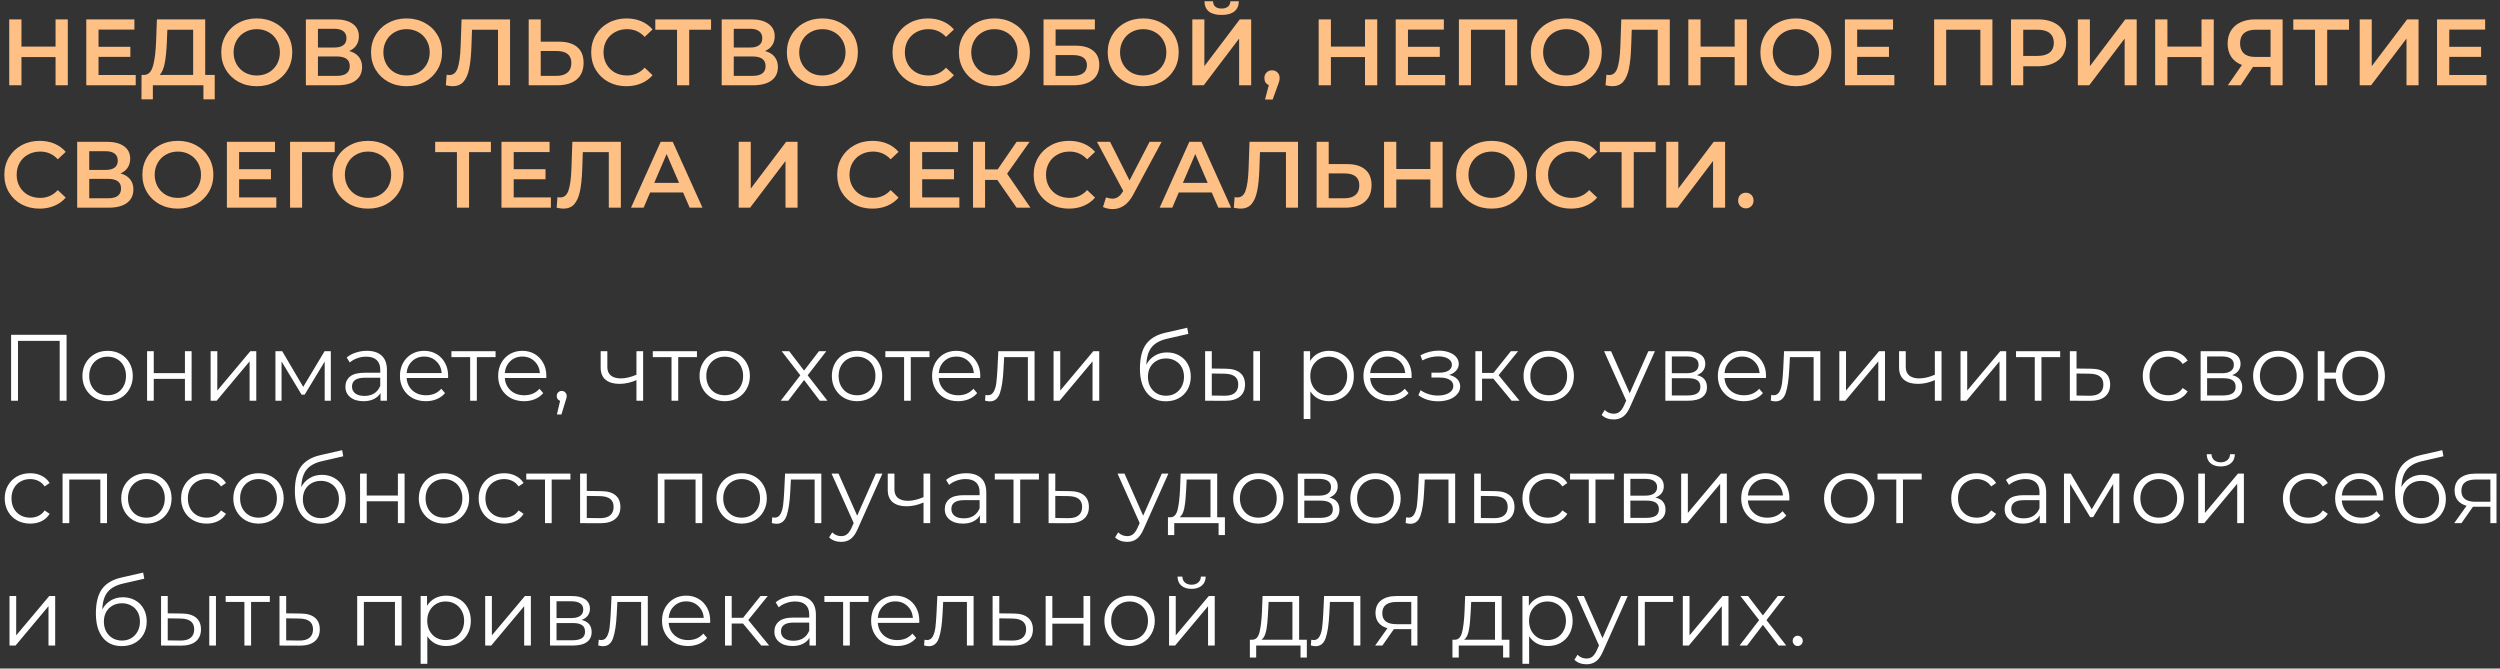 <?xml version="1.0" encoding="UTF-8"?> <svg xmlns="http://www.w3.org/2000/svg" width="531" height="142" viewBox="0 0 531 142" fill="none"><rect x="0" y="0" width="531" height="142" fill="#333333" stroke="none"/> <path d="M14.4 4.114V18.114H11.8V12.114H4.56V18.114H1.96V4.114H4.56V9.894H11.8V4.114H14.4ZM28.827 15.934V18.114H18.327V4.114H28.547V6.294H20.927V9.934H27.687V12.074H20.927V15.934H28.827ZM45.606 15.914V21.094H43.206V18.114H32.466V21.094H30.046L30.066 15.914H30.666C31.546 15.874 32.159 15.227 32.506 13.974C32.866 12.707 33.086 10.901 33.166 8.554L33.326 4.114H43.586V15.914H45.606ZM35.446 8.794C35.379 10.607 35.232 12.121 35.006 13.334C34.779 14.534 34.419 15.394 33.926 15.914H41.026V6.314H35.546L35.446 8.794ZM54.534 18.314C53.107 18.314 51.82 18.007 50.674 17.394C49.527 16.767 48.627 15.907 47.974 14.814C47.32 13.707 46.994 12.474 46.994 11.114C46.994 9.754 47.32 8.527 47.974 7.434C48.627 6.327 49.527 5.467 50.674 4.854C51.82 4.227 53.107 3.914 54.534 3.914C55.96 3.914 57.247 4.227 58.394 4.854C59.54 5.467 60.44 6.321 61.094 7.414C61.747 8.507 62.074 9.741 62.074 11.114C62.074 12.487 61.747 13.721 61.094 14.814C60.44 15.907 59.54 16.767 58.394 17.394C57.247 18.007 55.96 18.314 54.534 18.314ZM54.534 16.034C55.467 16.034 56.307 15.827 57.054 15.414C57.8 14.987 58.387 14.401 58.814 13.654C59.24 12.894 59.454 12.047 59.454 11.114C59.454 10.181 59.24 9.341 58.814 8.594C58.387 7.834 57.8 7.247 57.054 6.834C56.307 6.407 55.467 6.194 54.534 6.194C53.6 6.194 52.76 6.407 52.014 6.834C51.267 7.247 50.68 7.834 50.254 8.594C49.827 9.341 49.614 10.181 49.614 11.114C49.614 12.047 49.827 12.894 50.254 13.654C50.68 14.401 51.267 14.987 52.014 15.414C52.76 15.827 53.6 16.034 54.534 16.034ZM74.168 10.834C75.062 11.074 75.742 11.487 76.208 12.074C76.675 12.647 76.908 13.367 76.908 14.234C76.908 15.461 76.455 16.414 75.548 17.094C74.642 17.774 73.328 18.114 71.608 18.114H64.968V4.114H71.228C72.802 4.114 74.028 4.427 74.908 5.054C75.788 5.681 76.228 6.567 76.228 7.714C76.228 8.447 76.048 9.081 75.688 9.614C75.342 10.147 74.835 10.554 74.168 10.834ZM67.528 10.094H71.008C71.848 10.094 72.488 9.927 72.928 9.594C73.368 9.261 73.588 8.767 73.588 8.114C73.588 7.461 73.368 6.967 72.928 6.634C72.488 6.287 71.848 6.114 71.008 6.114H67.528V10.094ZM71.528 16.114C73.368 16.114 74.288 15.421 74.288 14.034C74.288 12.674 73.368 11.994 71.528 11.994H67.528V16.114H71.528ZM86.35 18.314C84.924 18.314 83.637 18.007 82.49 17.394C81.344 16.767 80.444 15.907 79.79 14.814C79.137 13.707 78.81 12.474 78.81 11.114C78.81 9.754 79.137 8.527 79.79 7.434C80.444 6.327 81.344 5.467 82.49 4.854C83.637 4.227 84.924 3.914 86.35 3.914C87.777 3.914 89.064 4.227 90.21 4.854C91.357 5.467 92.257 6.321 92.91 7.414C93.564 8.507 93.89 9.741 93.89 11.114C93.89 12.487 93.564 13.721 92.91 14.814C92.257 15.907 91.357 16.767 90.21 17.394C89.064 18.007 87.777 18.314 86.35 18.314ZM86.35 16.034C87.284 16.034 88.124 15.827 88.87 15.414C89.617 14.987 90.204 14.401 90.63 13.654C91.057 12.894 91.27 12.047 91.27 11.114C91.27 10.181 91.057 9.341 90.63 8.594C90.204 7.834 89.617 7.247 88.87 6.834C88.124 6.407 87.284 6.194 86.35 6.194C85.417 6.194 84.577 6.407 83.83 6.834C83.084 7.247 82.497 7.834 82.07 8.594C81.644 9.341 81.43 10.181 81.43 11.114C81.43 12.047 81.644 12.894 82.07 13.654C82.497 14.401 83.084 14.987 83.83 15.414C84.577 15.827 85.417 16.034 86.35 16.034ZM108.334 4.114V18.114H105.774V6.314H100.254L100.134 9.814C100.067 11.774 99.907 13.367 99.654 14.594C99.401 15.807 98.994 16.734 98.434 17.374C97.874 18.001 97.101 18.314 96.114 18.314C95.767 18.314 95.294 18.247 94.694 18.114L94.874 15.854C95.047 15.907 95.247 15.934 95.474 15.934C96.287 15.934 96.861 15.454 97.194 14.494C97.541 13.521 97.754 11.994 97.834 9.914L98.034 4.114H108.334ZM118.733 8.854C120.413 8.854 121.699 9.234 122.593 9.994C123.499 10.741 123.953 11.854 123.953 13.334C123.953 14.881 123.459 16.067 122.473 16.894C121.486 17.707 120.099 18.114 118.313 18.114H112.293V4.114H114.853V8.854H118.733ZM118.193 16.114C119.206 16.114 119.986 15.881 120.533 15.414C121.079 14.947 121.353 14.267 121.353 13.374C121.353 11.681 120.299 10.834 118.193 10.834H114.853V16.114H118.193ZM133.048 18.314C131.635 18.314 130.355 18.007 129.208 17.394C128.075 16.767 127.182 15.907 126.528 14.814C125.888 13.721 125.568 12.487 125.568 11.114C125.568 9.741 125.895 8.507 126.548 7.414C127.202 6.321 128.095 5.467 129.228 4.854C130.375 4.227 131.655 3.914 133.068 3.914C134.215 3.914 135.262 4.114 136.208 4.514C137.155 4.914 137.955 5.494 138.608 6.254L136.928 7.834C135.915 6.741 134.668 6.194 133.188 6.194C132.228 6.194 131.368 6.407 130.608 6.834C129.848 7.247 129.255 7.827 128.828 8.574C128.402 9.321 128.188 10.167 128.188 11.114C128.188 12.061 128.402 12.907 128.828 13.654C129.255 14.401 129.848 14.987 130.608 15.414C131.368 15.827 132.228 16.034 133.188 16.034C134.668 16.034 135.915 15.481 136.928 14.374L138.608 15.974C137.955 16.734 137.148 17.314 136.188 17.714C135.242 18.114 134.195 18.314 133.048 18.314ZM151.026 6.314H146.386V18.114H143.806V6.314H139.186V4.114H151.026V6.314ZM162.489 10.834C163.382 11.074 164.062 11.487 164.529 12.074C164.995 12.647 165.229 13.367 165.229 14.234C165.229 15.461 164.775 16.414 163.869 17.094C162.962 17.774 161.649 18.114 159.929 18.114H153.289V4.114H159.549C161.122 4.114 162.349 4.427 163.229 5.054C164.109 5.681 164.549 6.567 164.549 7.714C164.549 8.447 164.369 9.081 164.009 9.614C163.662 10.147 163.155 10.554 162.489 10.834ZM155.849 10.094H159.329C160.169 10.094 160.809 9.927 161.249 9.594C161.689 9.261 161.909 8.767 161.909 8.114C161.909 7.461 161.689 6.967 161.249 6.634C160.809 6.287 160.169 6.114 159.329 6.114H155.849V10.094ZM159.849 16.114C161.689 16.114 162.609 15.421 162.609 14.034C162.609 12.674 161.689 11.994 159.849 11.994H155.849V16.114H159.849ZM174.67 18.314C173.244 18.314 171.957 18.007 170.81 17.394C169.664 16.767 168.764 15.907 168.11 14.814C167.457 13.707 167.13 12.474 167.13 11.114C167.13 9.754 167.457 8.527 168.11 7.434C168.764 6.327 169.664 5.467 170.81 4.854C171.957 4.227 173.244 3.914 174.67 3.914C176.097 3.914 177.384 4.227 178.53 4.854C179.677 5.467 180.577 6.321 181.23 7.414C181.884 8.507 182.21 9.741 182.21 11.114C182.21 12.487 181.884 13.721 181.23 14.814C180.577 15.907 179.677 16.767 178.53 17.394C177.384 18.007 176.097 18.314 174.67 18.314ZM174.67 16.034C175.604 16.034 176.444 15.827 177.19 15.414C177.937 14.987 178.524 14.401 178.95 13.654C179.377 12.894 179.59 12.047 179.59 11.114C179.59 10.181 179.377 9.341 178.95 8.594C178.524 7.834 177.937 7.247 177.19 6.834C176.444 6.407 175.604 6.194 174.67 6.194C173.737 6.194 172.897 6.407 172.15 6.834C171.404 7.247 170.817 7.834 170.39 8.594C169.964 9.341 169.75 10.181 169.75 11.114C169.75 12.047 169.964 12.894 170.39 13.654C170.817 14.401 171.404 14.987 172.15 15.414C172.897 15.827 173.737 16.034 174.67 16.034ZM197.052 18.314C195.639 18.314 194.359 18.007 193.212 17.394C192.079 16.767 191.186 15.907 190.532 14.814C189.892 13.721 189.572 12.487 189.572 11.114C189.572 9.741 189.899 8.507 190.552 7.414C191.206 6.321 192.099 5.467 193.232 4.854C194.379 4.227 195.659 3.914 197.072 3.914C198.219 3.914 199.266 4.114 200.212 4.514C201.159 4.914 201.959 5.494 202.612 6.254L200.932 7.834C199.919 6.741 198.672 6.194 197.192 6.194C196.232 6.194 195.372 6.407 194.612 6.834C193.852 7.247 193.259 7.827 192.832 8.574C192.406 9.321 192.192 10.167 192.192 11.114C192.192 12.061 192.406 12.907 192.832 13.654C193.259 14.401 193.852 14.987 194.612 15.414C195.372 15.827 196.232 16.034 197.192 16.034C198.672 16.034 199.919 15.481 200.932 14.374L202.612 15.974C201.959 16.734 201.152 17.314 200.192 17.714C199.246 18.114 198.199 18.314 197.052 18.314ZM211.213 18.314C209.787 18.314 208.5 18.007 207.353 17.394C206.207 16.767 205.307 15.907 204.653 14.814C204 13.707 203.673 12.474 203.673 11.114C203.673 9.754 204 8.527 204.653 7.434C205.307 6.327 206.207 5.467 207.353 4.854C208.5 4.227 209.787 3.914 211.213 3.914C212.64 3.914 213.927 4.227 215.073 4.854C216.22 5.467 217.12 6.321 217.773 7.414C218.427 8.507 218.753 9.741 218.753 11.114C218.753 12.487 218.427 13.721 217.773 14.814C217.12 15.907 216.22 16.767 215.073 17.394C213.927 18.007 212.64 18.314 211.213 18.314ZM211.213 16.034C212.147 16.034 212.987 15.827 213.733 15.414C214.48 14.987 215.067 14.401 215.493 13.654C215.92 12.894 216.133 12.047 216.133 11.114C216.133 10.181 215.92 9.341 215.493 8.594C215.067 7.834 214.48 7.247 213.733 6.834C212.987 6.407 212.147 6.194 211.213 6.194C210.28 6.194 209.44 6.407 208.693 6.834C207.947 7.247 207.36 7.834 206.933 8.594C206.507 9.341 206.293 10.181 206.293 11.114C206.293 12.047 206.507 12.894 206.933 13.654C207.36 14.401 207.947 14.987 208.693 15.414C209.44 15.827 210.28 16.034 211.213 16.034ZM221.648 4.114H232.548V6.254H224.208V9.694H228.348C230.028 9.694 231.301 10.047 232.168 10.754C233.048 11.447 233.488 12.454 233.488 13.774C233.488 15.161 233.008 16.234 232.048 16.994C231.088 17.741 229.721 18.114 227.948 18.114H221.648V4.114ZM227.808 16.114C228.808 16.114 229.568 15.921 230.088 15.534C230.608 15.147 230.868 14.587 230.868 13.854C230.868 12.414 229.848 11.694 227.808 11.694H224.208V16.114H227.808ZM242.815 18.314C241.388 18.314 240.102 18.007 238.955 17.394C237.808 16.767 236.908 15.907 236.255 14.814C235.602 13.707 235.275 12.474 235.275 11.114C235.275 9.754 235.602 8.527 236.255 7.434C236.908 6.327 237.808 5.467 238.955 4.854C240.102 4.227 241.388 3.914 242.815 3.914C244.242 3.914 245.528 4.227 246.675 4.854C247.822 5.467 248.722 6.321 249.375 7.414C250.028 8.507 250.355 9.741 250.355 11.114C250.355 12.487 250.028 13.721 249.375 14.814C248.722 15.907 247.822 16.767 246.675 17.394C245.528 18.007 244.242 18.314 242.815 18.314ZM242.815 16.034C243.748 16.034 244.588 15.827 245.335 15.414C246.082 14.987 246.668 14.401 247.095 13.654C247.522 12.894 247.735 12.047 247.735 11.114C247.735 10.181 247.522 9.341 247.095 8.594C246.668 7.834 246.082 7.247 245.335 6.834C244.588 6.407 243.748 6.194 242.815 6.194C241.882 6.194 241.042 6.407 240.295 6.834C239.548 7.247 238.962 7.834 238.535 8.594C238.108 9.341 237.895 10.181 237.895 11.114C237.895 12.047 238.108 12.894 238.535 13.654C238.962 14.401 239.548 14.987 240.295 15.414C241.042 15.827 241.882 16.034 242.815 16.034ZM253.25 4.114H255.81V14.054L263.33 4.114H265.75V18.114H263.19V8.194L255.67 18.114H253.25V4.114ZM259.47 3.174C258.27 3.174 257.363 2.927 256.75 2.434C256.15 1.941 255.843 1.221 255.83 0.274H257.65C257.663 0.767 257.823 1.147 258.13 1.414C258.436 1.681 258.883 1.814 259.47 1.814C260.043 1.814 260.49 1.681 260.81 1.414C261.143 1.147 261.316 0.767 261.33 0.274H263.13C263.116 1.207 262.796 1.927 262.17 2.434C261.556 2.927 260.656 3.174 259.47 3.174ZM270.175 14.934C270.642 14.934 271.028 15.087 271.335 15.394C271.642 15.701 271.795 16.101 271.795 16.594C271.795 16.807 271.762 17.034 271.695 17.274C271.642 17.501 271.522 17.847 271.335 18.314L270.315 21.134H268.695L269.495 18.074C269.202 17.954 268.968 17.767 268.795 17.514C268.635 17.247 268.555 16.941 268.555 16.594C268.555 16.101 268.708 15.701 269.015 15.394C269.322 15.087 269.708 14.934 270.175 14.934ZM292.525 4.114V18.114H289.925V12.114H282.685V18.114H280.085V4.114H282.685V9.894H289.925V4.114H292.525ZM306.952 15.934V18.114H296.452V4.114H306.672V6.294H299.052V9.934H305.812V12.074H299.052V15.934H306.952ZM322.251 4.114V18.114H319.691V6.314H312.431V18.114H309.871V4.114H322.251ZM332.678 18.314C331.252 18.314 329.965 18.007 328.818 17.394C327.672 16.767 326.772 15.907 326.118 14.814C325.465 13.707 325.138 12.474 325.138 11.114C325.138 9.754 325.465 8.527 326.118 7.434C326.772 6.327 327.672 5.467 328.818 4.854C329.965 4.227 331.252 3.914 332.678 3.914C334.105 3.914 335.392 4.227 336.538 4.854C337.685 5.467 338.585 6.321 339.238 7.414C339.892 8.507 340.218 9.741 340.218 11.114C340.218 12.487 339.892 13.721 339.238 14.814C338.585 15.907 337.685 16.767 336.538 17.394C335.392 18.007 334.105 18.314 332.678 18.314ZM332.678 16.034C333.612 16.034 334.452 15.827 335.198 15.414C335.945 14.987 336.532 14.401 336.958 13.654C337.385 12.894 337.598 12.047 337.598 11.114C337.598 10.181 337.385 9.341 336.958 8.594C336.532 7.834 335.945 7.247 335.198 6.834C334.452 6.407 333.612 6.194 332.678 6.194C331.745 6.194 330.905 6.407 330.158 6.834C329.412 7.247 328.825 7.834 328.398 8.594C327.972 9.341 327.758 10.181 327.758 11.114C327.758 12.047 327.972 12.894 328.398 13.654C328.825 14.401 329.412 14.987 330.158 15.414C330.905 15.827 331.745 16.034 332.678 16.034ZM354.662 4.114V18.114H352.102V6.314H346.582L346.462 9.814C346.396 11.774 346.236 13.367 345.982 14.594C345.729 15.807 345.322 16.734 344.762 17.374C344.202 18.001 343.429 18.314 342.442 18.314C342.096 18.314 341.622 18.247 341.022 18.114L341.202 15.854C341.376 15.907 341.576 15.934 341.802 15.934C342.616 15.934 343.189 15.454 343.522 14.494C343.869 13.521 344.082 11.994 344.162 9.914L344.362 4.114H354.662ZM371.041 4.114V18.114H368.441V12.114H361.201V18.114H358.601V4.114H361.201V9.894H368.441V4.114H371.041ZM381.448 18.314C380.021 18.314 378.734 18.007 377.588 17.394C376.441 16.767 375.541 15.907 374.888 14.814C374.234 13.707 373.908 12.474 373.908 11.114C373.908 9.754 374.234 8.527 374.888 7.434C375.541 6.327 376.441 5.467 377.588 4.854C378.734 4.227 380.021 3.914 381.448 3.914C382.874 3.914 384.161 4.227 385.308 4.854C386.454 5.467 387.354 6.321 388.008 7.414C388.661 8.507 388.988 9.741 388.988 11.114C388.988 12.487 388.661 13.721 388.008 14.814C387.354 15.907 386.454 16.767 385.308 17.394C384.161 18.007 382.874 18.314 381.448 18.314ZM381.448 16.034C382.381 16.034 383.221 15.827 383.968 15.414C384.714 14.987 385.301 14.401 385.728 13.654C386.154 12.894 386.368 12.047 386.368 11.114C386.368 10.181 386.154 9.341 385.728 8.594C385.301 7.834 384.714 7.247 383.968 6.834C383.221 6.407 382.381 6.194 381.448 6.194C380.514 6.194 379.674 6.407 378.928 6.834C378.181 7.247 377.594 7.834 377.168 8.594C376.741 9.341 376.528 10.181 376.528 11.114C376.528 12.047 376.741 12.894 377.168 13.654C377.594 14.401 378.181 14.987 378.928 15.414C379.674 15.827 380.514 16.034 381.448 16.034ZM402.362 15.934V18.114H391.862V4.114H402.082V6.294H394.462V9.934H401.222V12.074H394.462V15.934H402.362ZM423.188 4.114V18.114H420.628V6.314H413.368V18.114H410.808V4.114H423.188ZM432.896 4.114C434.109 4.114 435.162 4.314 436.056 4.714C436.962 5.114 437.656 5.687 438.136 6.434C438.616 7.181 438.856 8.067 438.856 9.094C438.856 10.107 438.616 10.994 438.136 11.754C437.656 12.501 436.962 13.074 436.056 13.474C435.162 13.874 434.109 14.074 432.896 14.074H429.736V18.114H427.136V4.114H432.896ZM432.776 11.874C433.909 11.874 434.769 11.634 435.356 11.154C435.942 10.674 436.236 9.987 436.236 9.094C436.236 8.201 435.942 7.514 435.356 7.034C434.769 6.554 433.909 6.314 432.776 6.314H429.736V11.874H432.776ZM441.335 4.114H443.895V14.054L451.415 4.114H453.835V18.114H451.275V8.194L443.755 18.114H441.335V4.114ZM470.201 4.114V18.114H467.601V12.114H460.361V18.114H457.761V4.114H460.361V9.894H467.601V4.114H470.201ZM484.828 4.114V18.114H482.268V14.214H478.808H478.528L475.928 18.114H473.188L476.188 13.794C475.215 13.434 474.461 12.867 473.928 12.094C473.408 11.307 473.148 10.361 473.148 9.254C473.148 8.187 473.388 7.267 473.868 6.494C474.348 5.721 475.028 5.134 475.908 4.734C476.788 4.321 477.821 4.114 479.008 4.114H484.828ZM479.088 6.314C478.021 6.314 477.201 6.561 476.628 7.054C476.068 7.547 475.788 8.267 475.788 9.214C475.788 10.134 476.061 10.847 476.608 11.354C477.155 11.847 477.948 12.094 478.988 12.094H482.268V6.314H479.088ZM498.936 6.314H494.296V18.114H491.716V6.314H487.096V4.114H498.936V6.314ZM501.199 4.114H503.759V14.054L511.279 4.114H513.699V18.114H511.139V8.194L503.619 18.114H501.199V4.114ZM528.124 15.934V18.114H517.624V4.114H527.844V6.294H520.224V9.934H526.984V12.074H520.224V15.934H528.124ZM8.4 44.314C6.987 44.314 5.707 44.007 4.56 43.394C3.427 42.767 2.533 41.907 1.88 40.814C1.24 39.721 0.92 38.487 0.92 37.114C0.92 35.741 1.247 34.507 1.9 33.414C2.553 32.321 3.447 31.467 4.58 30.854C5.727 30.227 7.007 29.914 8.42 29.914C9.567 29.914 10.613 30.114 11.56 30.514C12.507 30.914 13.307 31.494 13.96 32.254L12.28 33.834C11.267 32.741 10.02 32.194 8.54 32.194C7.58 32.194 6.72 32.407 5.96 32.834C5.2 33.247 4.607 33.827 4.18 34.574C3.753 35.321 3.54 36.167 3.54 37.114C3.54 38.061 3.753 38.907 4.18 39.654C4.607 40.401 5.2 40.987 5.96 41.414C6.72 41.827 7.58 42.034 8.54 42.034C10.02 42.034 11.267 41.481 12.28 40.374L13.96 41.974C13.307 42.734 12.5 43.314 11.54 43.714C10.593 44.114 9.547 44.314 8.4 44.314ZM25.594 36.834C26.487 37.074 27.167 37.487 27.634 38.074C28.101 38.647 28.334 39.367 28.334 40.234C28.334 41.461 27.881 42.414 26.974 43.094C26.067 43.774 24.754 44.114 23.034 44.114H16.394V30.114H22.654C24.227 30.114 25.454 30.427 26.334 31.054C27.214 31.681 27.654 32.567 27.654 33.714C27.654 34.447 27.474 35.081 27.114 35.614C26.767 36.147 26.261 36.554 25.594 36.834ZM18.954 36.094H22.434C23.274 36.094 23.914 35.927 24.354 35.594C24.794 35.261 25.014 34.767 25.014 34.114C25.014 33.461 24.794 32.967 24.354 32.634C23.914 32.287 23.274 32.114 22.434 32.114H18.954V36.094ZM22.954 42.114C24.794 42.114 25.714 41.421 25.714 40.034C25.714 38.674 24.794 37.994 22.954 37.994H18.954V42.114H22.954ZM37.776 44.314C36.349 44.314 35.063 44.007 33.916 43.394C32.769 42.767 31.869 41.907 31.216 40.814C30.563 39.707 30.236 38.474 30.236 37.114C30.236 35.754 30.563 34.527 31.216 33.434C31.869 32.327 32.769 31.467 33.916 30.854C35.063 30.227 36.349 29.914 37.776 29.914C39.203 29.914 40.489 30.227 41.636 30.854C42.783 31.467 43.683 32.321 44.336 33.414C44.989 34.507 45.316 35.741 45.316 37.114C45.316 38.487 44.989 39.721 44.336 40.814C43.683 41.907 42.783 42.767 41.636 43.394C40.489 44.007 39.203 44.314 37.776 44.314ZM37.776 42.034C38.709 42.034 39.549 41.827 40.296 41.414C41.043 40.987 41.629 40.401 42.056 39.654C42.483 38.894 42.696 38.047 42.696 37.114C42.696 36.181 42.483 35.341 42.056 34.594C41.629 33.834 41.043 33.247 40.296 32.834C39.549 32.407 38.709 32.194 37.776 32.194C36.843 32.194 36.003 32.407 35.256 32.834C34.509 33.247 33.923 33.834 33.496 34.594C33.069 35.341 32.856 36.181 32.856 37.114C32.856 38.047 33.069 38.894 33.496 39.654C33.923 40.401 34.509 40.987 35.256 41.414C36.003 41.827 36.843 42.034 37.776 42.034ZM58.691 41.934V44.114H48.191V30.114H58.41V32.294H50.791V35.934H57.55V38.074H50.791V41.934H58.691ZM71.089 32.314H64.149L64.169 44.114H61.609V30.114H71.109L71.089 32.314ZM78.167 44.314C76.74 44.314 75.453 44.007 74.307 43.394C73.16 42.767 72.26 41.907 71.607 40.814C70.953 39.707 70.627 38.474 70.627 37.114C70.627 35.754 70.953 34.527 71.607 33.434C72.26 32.327 73.16 31.467 74.307 30.854C75.453 30.227 76.74 29.914 78.167 29.914C79.593 29.914 80.88 30.227 82.027 30.854C83.173 31.467 84.073 32.321 84.727 33.414C85.38 34.507 85.707 35.741 85.707 37.114C85.707 38.487 85.38 39.721 84.727 40.814C84.073 41.907 83.173 42.767 82.027 43.394C80.88 44.007 79.593 44.314 78.167 44.314ZM78.167 42.034C79.1 42.034 79.94 41.827 80.687 41.414C81.433 40.987 82.02 40.401 82.447 39.654C82.873 38.894 83.087 38.047 83.087 37.114C83.087 36.181 82.873 35.341 82.447 34.594C82.02 33.834 81.433 33.247 80.687 32.834C79.94 32.407 79.1 32.194 78.167 32.194C77.233 32.194 76.393 32.407 75.647 32.834C74.9 33.247 74.313 33.834 73.887 34.594C73.46 35.341 73.247 36.181 73.247 37.114C73.247 38.047 73.46 38.894 73.887 39.654C74.313 40.401 74.9 40.987 75.647 41.414C76.393 41.827 77.233 42.034 78.167 42.034ZM104.268 32.314H99.628V44.114H97.048V32.314H92.428V30.114H104.268V32.314ZM117.011 41.934V44.114H106.511V30.114H116.731V32.294H109.111V35.934H115.871V38.074H109.111V41.934H117.011ZM131.869 30.114V44.114H129.309V32.314H123.789L123.669 35.814C123.603 37.774 123.443 39.367 123.189 40.594C122.936 41.807 122.529 42.734 121.969 43.374C121.409 44.001 120.636 44.314 119.649 44.314C119.303 44.314 118.829 44.247 118.229 44.114L118.409 41.854C118.583 41.907 118.783 41.934 119.009 41.934C119.823 41.934 120.396 41.454 120.729 40.494C121.076 39.521 121.289 37.994 121.369 35.914L121.569 30.114H131.869ZM145.088 40.874H138.088L136.708 44.114H134.028L140.328 30.114H142.888L149.208 44.114H146.488L145.088 40.874ZM144.228 38.834L141.588 32.714L138.968 38.834H144.228ZM156.902 30.114H159.462V40.054L166.982 30.114H169.402V44.114H166.842V34.194L159.322 44.114H156.902V30.114ZM185.295 44.314C183.881 44.314 182.601 44.007 181.455 43.394C180.321 42.767 179.428 41.907 178.775 40.814C178.135 39.721 177.815 38.487 177.815 37.114C177.815 35.741 178.141 34.507 178.795 33.414C179.448 32.321 180.341 31.467 181.475 30.854C182.621 30.227 183.901 29.914 185.315 29.914C186.461 29.914 187.508 30.114 188.455 30.514C189.401 30.914 190.201 31.494 190.855 32.254L189.175 33.834C188.161 32.741 186.915 32.194 185.435 32.194C184.475 32.194 183.615 32.407 182.855 32.834C182.095 33.247 181.501 33.827 181.075 34.574C180.648 35.321 180.435 36.167 180.435 37.114C180.435 38.061 180.648 38.907 181.075 39.654C181.501 40.401 182.095 40.987 182.855 41.414C183.615 41.827 184.475 42.034 185.435 42.034C186.915 42.034 188.161 41.481 189.175 40.374L190.855 41.974C190.201 42.734 189.395 43.314 188.435 43.714C187.488 44.114 186.441 44.314 185.295 44.314ZM203.769 41.934V44.114H193.269V30.114H203.489V32.294H195.869V35.934H202.629V38.074H195.869V41.934H203.769ZM211.827 38.214H209.227V44.114H206.667V30.114H209.227V35.974H211.907L215.927 30.114H218.687L213.907 36.894L218.867 44.114H215.927L211.827 38.214ZM227.033 44.314C225.619 44.314 224.339 44.007 223.193 43.394C222.059 42.767 221.166 41.907 220.513 40.814C219.873 39.721 219.553 38.487 219.553 37.114C219.553 35.741 219.879 34.507 220.533 33.414C221.186 32.321 222.079 31.467 223.213 30.854C224.359 30.227 225.639 29.914 227.053 29.914C228.199 29.914 229.246 30.114 230.193 30.514C231.139 30.914 231.939 31.494 232.593 32.254L230.913 33.834C229.899 32.741 228.653 32.194 227.173 32.194C226.213 32.194 225.353 32.407 224.593 32.834C223.833 33.247 223.239 33.827 222.813 34.574C222.386 35.321 222.173 36.167 222.173 37.114C222.173 38.061 222.386 38.907 222.813 39.654C223.239 40.401 223.833 40.987 224.593 41.414C225.353 41.827 226.213 42.034 227.173 42.034C228.653 42.034 229.899 41.481 230.913 40.374L232.593 41.974C231.939 42.734 231.133 43.314 230.173 43.714C229.226 44.114 228.179 44.314 227.033 44.314ZM246.734 30.114L240.654 41.414C240.121 42.414 239.481 43.167 238.734 43.674C238.001 44.167 237.201 44.414 236.334 44.414C235.641 44.414 234.954 44.267 234.274 43.974L234.914 41.934C235.461 42.107 235.914 42.194 236.274 42.194C237.114 42.194 237.807 41.761 238.354 40.894L238.574 40.554L232.994 30.114H235.774L239.914 38.334L244.174 30.114H246.734ZM257.373 40.874H250.373L248.993 44.114H246.313L252.613 30.114H255.173L261.493 44.114H258.773L257.373 40.874ZM256.513 38.834L253.873 32.714L251.253 38.834H256.513ZM275.697 30.114V44.114H273.137V32.314H267.617L267.497 35.814C267.431 37.774 267.271 39.367 267.017 40.594C266.764 41.807 266.357 42.734 265.797 43.374C265.237 44.001 264.464 44.314 263.477 44.314C263.131 44.314 262.657 44.247 262.057 44.114L262.237 41.854C262.411 41.907 262.611 41.934 262.837 41.934C263.651 41.934 264.224 41.454 264.557 40.494C264.904 39.521 265.117 37.994 265.197 35.914L265.397 30.114H275.697ZM286.096 34.854C287.776 34.854 289.062 35.234 289.956 35.994C290.862 36.741 291.316 37.854 291.316 39.334C291.316 40.881 290.822 42.067 289.836 42.894C288.849 43.707 287.462 44.114 285.676 44.114H279.656V30.114H282.216V34.854H286.096ZM285.556 42.114C286.569 42.114 287.349 41.881 287.896 41.414C288.442 40.947 288.716 40.267 288.716 39.374C288.716 37.681 287.662 36.834 285.556 36.834H282.216V42.114H285.556ZM306.412 30.114V44.114H303.812V38.114H296.572V44.114H293.972V30.114H296.572V35.894H303.812V30.114H306.412ZM316.819 44.314C315.392 44.314 314.106 44.007 312.959 43.394C311.812 42.767 310.912 41.907 310.259 40.814C309.606 39.707 309.279 38.474 309.279 37.114C309.279 35.754 309.606 34.527 310.259 33.434C310.912 32.327 311.812 31.467 312.959 30.854C314.106 30.227 315.392 29.914 316.819 29.914C318.246 29.914 319.532 30.227 320.679 30.854C321.826 31.467 322.726 32.321 323.379 33.414C324.032 34.507 324.359 35.741 324.359 37.114C324.359 38.487 324.032 39.721 323.379 40.814C322.726 41.907 321.826 42.767 320.679 43.394C319.532 44.007 318.246 44.314 316.819 44.314ZM316.819 42.034C317.752 42.034 318.592 41.827 319.339 41.414C320.086 40.987 320.672 40.401 321.099 39.654C321.526 38.894 321.739 38.047 321.739 37.114C321.739 36.181 321.526 35.341 321.099 34.594C320.672 33.834 320.086 33.247 319.339 32.834C318.592 32.407 317.752 32.194 316.819 32.194C315.886 32.194 315.046 32.407 314.299 32.834C313.552 33.247 312.966 33.834 312.539 34.594C312.112 35.341 311.899 36.181 311.899 37.114C311.899 38.047 312.112 38.894 312.539 39.654C312.966 40.401 313.552 40.987 314.299 41.414C315.046 41.827 315.886 42.034 316.819 42.034ZM333.673 44.314C332.26 44.314 330.98 44.007 329.833 43.394C328.7 42.767 327.807 41.907 327.153 40.814C326.513 39.721 326.193 38.487 326.193 37.114C326.193 35.741 326.52 34.507 327.173 33.414C327.827 32.321 328.72 31.467 329.853 30.854C331 30.227 332.28 29.914 333.693 29.914C334.84 29.914 335.887 30.114 336.833 30.514C337.78 30.914 338.58 31.494 339.233 32.254L337.553 33.834C336.54 32.741 335.293 32.194 333.813 32.194C332.853 32.194 331.993 32.407 331.233 32.834C330.473 33.247 329.88 33.827 329.453 34.574C329.027 35.321 328.813 36.167 328.813 37.114C328.813 38.061 329.027 38.907 329.453 39.654C329.88 40.401 330.473 40.987 331.233 41.414C331.993 41.827 332.853 42.034 333.813 42.034C335.293 42.034 336.54 41.481 337.553 40.374L339.233 41.974C338.58 42.734 337.773 43.314 336.813 43.714C335.867 44.114 334.82 44.314 333.673 44.314ZM351.651 32.314H347.011V44.114H344.431V32.314H339.811V30.114H351.651V32.314ZM353.914 30.114H356.474V40.054L363.994 30.114H366.414V44.114H363.854V34.194L356.334 44.114H353.914V30.114ZM370.819 44.254C370.366 44.254 369.979 44.101 369.659 43.794C369.339 43.474 369.179 43.074 369.179 42.594C369.179 42.101 369.332 41.701 369.639 41.394C369.959 41.087 370.352 40.934 370.819 40.934C371.286 40.934 371.672 41.087 371.979 41.394C372.299 41.701 372.459 42.101 372.459 42.594C372.459 43.074 372.299 43.474 371.979 43.794C371.659 44.101 371.272 44.254 370.819 44.254Z" fill="#FFC086"></path> <path d="M14.14 71.114V85.114H12.68V72.394H3.82V85.114H2.36V71.114H14.14ZM22.864 85.214C21.851 85.214 20.937 84.987 20.124 84.534C19.311 84.067 18.671 83.427 18.204 82.614C17.737 81.801 17.504 80.881 17.504 79.854C17.504 78.827 17.737 77.907 18.204 77.094C18.671 76.281 19.311 75.647 20.124 75.194C20.937 74.741 21.851 74.514 22.864 74.514C23.877 74.514 24.791 74.741 25.604 75.194C26.417 75.647 27.051 76.281 27.504 77.094C27.971 77.907 28.204 78.827 28.204 79.854C28.204 80.881 27.971 81.801 27.504 82.614C27.051 83.427 26.417 84.067 25.604 84.534C24.791 84.987 23.877 85.214 22.864 85.214ZM22.864 83.954C23.611 83.954 24.277 83.787 24.864 83.454C25.464 83.107 25.931 82.621 26.264 81.994C26.597 81.367 26.764 80.654 26.764 79.854C26.764 79.054 26.597 78.341 26.264 77.714C25.931 77.087 25.464 76.607 24.864 76.274C24.277 75.927 23.611 75.754 22.864 75.754C22.117 75.754 21.444 75.927 20.844 76.274C20.257 76.607 19.791 77.087 19.444 77.714C19.111 78.341 18.944 79.054 18.944 79.854C18.944 80.654 19.111 81.367 19.444 81.994C19.791 82.621 20.257 83.107 20.844 83.454C21.444 83.787 22.117 83.954 22.864 83.954ZM31.239 74.594H32.659V79.254H39.279V74.594H40.699V85.114H39.279V80.474H32.659V85.114H31.239V74.594ZM44.735 74.594H46.155V82.954L53.175 74.594H54.435V85.114H53.015V76.754L46.015 85.114H44.735V74.594ZM70.264 74.594V85.114H68.964V76.794L64.704 83.834H64.064L59.804 76.774V85.114H58.504V74.594H59.944L64.404 82.174L68.944 74.594H70.264ZM77.925 74.514C79.299 74.514 80.352 74.861 81.085 75.554C81.819 76.234 82.185 77.247 82.185 78.594V85.114H80.825V83.474C80.505 84.021 80.032 84.447 79.405 84.754C78.792 85.061 78.058 85.214 77.205 85.214C76.032 85.214 75.099 84.934 74.405 84.374C73.712 83.814 73.365 83.074 73.365 82.154C73.365 81.261 73.685 80.541 74.325 79.994C74.978 79.447 76.012 79.174 77.425 79.174H80.765V78.534C80.765 77.627 80.512 76.941 80.005 76.474C79.499 75.994 78.758 75.754 77.785 75.754C77.118 75.754 76.478 75.867 75.865 76.094C75.252 76.307 74.725 76.607 74.285 76.994L73.645 75.934C74.178 75.481 74.819 75.134 75.565 74.894C76.312 74.641 77.099 74.514 77.925 74.514ZM77.425 84.094C78.225 84.094 78.912 83.914 79.485 83.554C80.058 83.181 80.485 82.647 80.765 81.954V80.234H77.465C75.665 80.234 74.765 80.861 74.765 82.114C74.765 82.727 74.999 83.214 75.465 83.574C75.932 83.921 76.585 84.094 77.425 84.094ZM95.165 80.294H86.365C86.445 81.387 86.865 82.274 87.625 82.954C88.385 83.621 89.345 83.954 90.505 83.954C91.159 83.954 91.759 83.841 92.305 83.614C92.852 83.374 93.325 83.027 93.725 82.574L94.525 83.494C94.059 84.054 93.472 84.481 92.765 84.774C92.072 85.067 91.305 85.214 90.465 85.214C89.385 85.214 88.425 84.987 87.585 84.534C86.759 84.067 86.112 83.427 85.645 82.614C85.179 81.801 84.945 80.881 84.945 79.854C84.945 78.827 85.165 77.907 85.605 77.094C86.059 76.281 86.672 75.647 87.445 75.194C88.232 74.741 89.112 74.514 90.085 74.514C91.059 74.514 91.932 74.741 92.705 75.194C93.479 75.647 94.085 76.281 94.525 77.094C94.965 77.894 95.185 78.814 95.185 79.854L95.165 80.294ZM90.085 75.734C89.072 75.734 88.219 76.061 87.525 76.714C86.845 77.354 86.459 78.194 86.365 79.234H93.825C93.732 78.194 93.339 77.354 92.645 76.714C91.965 76.061 91.112 75.734 90.085 75.734ZM105.26 75.854H101.28V85.114H99.86V75.854H95.88V74.594H105.26V75.854ZM116.025 80.294H107.225C107.305 81.387 107.725 82.274 108.485 82.954C109.245 83.621 110.205 83.954 111.365 83.954C112.018 83.954 112.618 83.841 113.165 83.614C113.711 83.374 114.185 83.027 114.585 82.574L115.385 83.494C114.918 84.054 114.331 84.481 113.625 84.774C112.931 85.067 112.165 85.214 111.325 85.214C110.245 85.214 109.285 84.987 108.445 84.534C107.618 84.067 106.971 83.427 106.505 82.614C106.038 81.801 105.805 80.881 105.805 79.854C105.805 78.827 106.025 77.907 106.465 77.094C106.918 76.281 107.531 75.647 108.305 75.194C109.091 74.741 109.971 74.514 110.945 74.514C111.918 74.514 112.791 74.741 113.565 75.194C114.338 75.647 114.945 76.281 115.385 77.094C115.825 77.894 116.045 78.814 116.045 79.854L116.025 80.294ZM110.945 75.734C109.931 75.734 109.078 76.061 108.385 76.714C107.705 77.354 107.318 78.194 107.225 79.234H114.685C114.591 78.194 114.198 77.354 113.505 76.714C112.825 76.061 111.971 75.734 110.945 75.734ZM119.308 83.034C119.615 83.034 119.868 83.141 120.068 83.354C120.268 83.554 120.368 83.807 120.368 84.114C120.368 84.274 120.341 84.447 120.288 84.634C120.248 84.821 120.181 85.034 120.088 85.274L119.248 88.034H118.288L118.968 85.134C118.755 85.067 118.581 84.947 118.448 84.774C118.315 84.587 118.248 84.367 118.248 84.114C118.248 83.807 118.348 83.554 118.548 83.354C118.748 83.141 119.001 83.034 119.308 83.034ZM136.601 74.594V85.114H135.181V80.734C133.967 81.267 132.774 81.534 131.601 81.534C130.334 81.534 129.347 81.247 128.641 80.674C127.934 80.087 127.581 79.214 127.581 78.054V74.594H129.001V77.974C129.001 78.761 129.254 79.361 129.761 79.774C130.267 80.174 130.967 80.374 131.861 80.374C132.847 80.374 133.954 80.114 135.181 79.594V74.594H136.601ZM148.033 75.854H144.053V85.114H142.633V75.854H138.653V74.594H148.033V75.854ZM153.938 85.214C152.925 85.214 152.011 84.987 151.198 84.534C150.385 84.067 149.745 83.427 149.278 82.614C148.811 81.801 148.578 80.881 148.578 79.854C148.578 78.827 148.811 77.907 149.278 77.094C149.745 76.281 150.385 75.647 151.198 75.194C152.011 74.741 152.925 74.514 153.938 74.514C154.951 74.514 155.865 74.741 156.678 75.194C157.491 75.647 158.125 76.281 158.578 77.094C159.045 77.907 159.278 78.827 159.278 79.854C159.278 80.881 159.045 81.801 158.578 82.614C158.125 83.427 157.491 84.067 156.678 84.534C155.865 84.987 154.951 85.214 153.938 85.214ZM153.938 83.954C154.685 83.954 155.351 83.787 155.938 83.454C156.538 83.107 157.005 82.621 157.338 81.994C157.671 81.367 157.838 80.654 157.838 79.854C157.838 79.054 157.671 78.341 157.338 77.714C157.005 77.087 156.538 76.607 155.938 76.274C155.351 75.927 154.685 75.754 153.938 75.754C153.191 75.754 152.518 75.927 151.918 76.274C151.331 76.607 150.865 77.087 150.518 77.714C150.185 78.341 150.018 79.054 150.018 79.854C150.018 80.654 150.185 81.367 150.518 81.994C150.865 82.621 151.331 83.107 151.918 83.454C152.518 83.787 153.191 83.954 153.938 83.954ZM174.127 85.114L170.787 80.714L167.427 85.114H165.827L169.987 79.714L166.027 74.594H167.627L170.787 78.714L173.947 74.594H175.507L171.547 79.714L175.747 85.114H174.127ZM182.044 85.214C181.03 85.214 180.117 84.987 179.304 84.534C178.49 84.067 177.85 83.427 177.384 82.614C176.917 81.801 176.684 80.881 176.684 79.854C176.684 78.827 176.917 77.907 177.384 77.094C177.85 76.281 178.49 75.647 179.304 75.194C180.117 74.741 181.03 74.514 182.044 74.514C183.057 74.514 183.97 74.741 184.784 75.194C185.597 75.647 186.23 76.281 186.684 77.094C187.15 77.907 187.384 78.827 187.384 79.854C187.384 80.881 187.15 81.801 186.684 82.614C186.23 83.427 185.597 84.067 184.784 84.534C183.97 84.987 183.057 85.214 182.044 85.214ZM182.044 83.954C182.79 83.954 183.457 83.787 184.044 83.454C184.644 83.107 185.11 82.621 185.444 81.994C185.777 81.367 185.944 80.654 185.944 79.854C185.944 79.054 185.777 78.341 185.444 77.714C185.11 77.087 184.644 76.607 184.044 76.274C183.457 75.927 182.79 75.754 182.044 75.754C181.297 75.754 180.624 75.927 180.024 76.274C179.437 76.607 178.97 77.087 178.624 77.714C178.29 78.341 178.124 79.054 178.124 79.854C178.124 80.654 178.29 81.367 178.624 81.994C178.97 82.621 179.437 83.107 180.024 83.454C180.624 83.787 181.297 83.954 182.044 83.954ZM197.428 75.854H193.448V85.114H192.028V75.854H188.048V74.594H197.428V75.854ZM208.193 80.294H199.393C199.473 81.387 199.893 82.274 200.653 82.954C201.413 83.621 202.373 83.954 203.533 83.954C204.186 83.954 204.786 83.841 205.333 83.614C205.879 83.374 206.353 83.027 206.753 82.574L207.553 83.494C207.086 84.054 206.499 84.481 205.793 84.774C205.099 85.067 204.333 85.214 203.493 85.214C202.413 85.214 201.453 84.987 200.613 84.534C199.786 84.067 199.139 83.427 198.673 82.614C198.206 81.801 197.973 80.881 197.973 79.854C197.973 78.827 198.193 77.907 198.633 77.094C199.086 76.281 199.699 75.647 200.473 75.194C201.259 74.741 202.139 74.514 203.113 74.514C204.086 74.514 204.959 74.741 205.733 75.194C206.506 75.647 207.113 76.281 207.553 77.094C207.993 77.894 208.213 78.814 208.213 79.854L208.193 80.294ZM203.113 75.734C202.099 75.734 201.246 76.061 200.553 76.714C199.873 77.354 199.486 78.194 199.393 79.234H206.853C206.759 78.194 206.366 77.354 205.673 76.714C204.993 76.061 204.139 75.734 203.113 75.734ZM219.741 74.594V85.114H218.321V75.854H213.281L213.141 78.454C213.034 80.641 212.781 82.321 212.381 83.494C211.981 84.667 211.268 85.254 210.241 85.254C209.961 85.254 209.621 85.201 209.221 85.094L209.321 83.874C209.561 83.927 209.728 83.954 209.821 83.954C210.368 83.954 210.781 83.701 211.061 83.194C211.341 82.687 211.528 82.061 211.621 81.314C211.714 80.567 211.794 79.581 211.861 78.354L212.041 74.594H219.741ZM223.778 74.594H225.198V82.954L232.218 74.594H233.478V85.114H232.058V76.754L225.058 85.114H223.778V74.594ZM247.882 74.854C248.855 74.854 249.722 75.074 250.482 75.514C251.255 75.941 251.855 76.547 252.282 77.334C252.708 78.107 252.922 78.994 252.922 79.994C252.922 81.021 252.695 81.934 252.242 82.734C251.802 83.521 251.182 84.134 250.382 84.574C249.582 85.014 248.662 85.234 247.622 85.234C245.875 85.234 244.522 84.621 243.562 83.394C242.602 82.167 242.122 80.474 242.122 78.314C242.122 76.061 242.548 74.334 243.402 73.134C244.268 71.934 245.615 71.121 247.442 70.694L252.162 69.614L252.402 70.914L247.962 71.934C246.455 72.267 245.348 72.861 244.642 73.714C243.935 74.554 243.548 75.801 243.482 77.454C243.908 76.641 244.502 76.007 245.262 75.554C246.022 75.087 246.895 74.854 247.882 74.854ZM247.662 84.054C248.395 84.054 249.048 83.887 249.622 83.554C250.208 83.207 250.662 82.727 250.982 82.114C251.315 81.501 251.482 80.807 251.482 80.034C251.482 79.261 251.322 78.581 251.002 77.994C250.682 77.407 250.228 76.954 249.642 76.634C249.068 76.301 248.408 76.134 247.662 76.134C246.915 76.134 246.248 76.301 245.662 76.634C245.088 76.954 244.635 77.407 244.302 77.994C243.982 78.581 243.822 79.261 243.822 80.034C243.822 80.807 243.982 81.501 244.302 82.114C244.635 82.727 245.095 83.207 245.682 83.554C246.268 83.887 246.928 84.054 247.662 84.054ZM260.385 78.314C261.705 78.327 262.712 78.621 263.405 79.194C264.099 79.767 264.445 80.594 264.445 81.674C264.445 82.794 264.072 83.654 263.325 84.254C262.579 84.854 261.512 85.147 260.125 85.134L255.965 85.114V74.594H257.385V78.274L260.385 78.314ZM266.205 74.594H267.625V85.114H266.205V74.594ZM260.045 84.054C261.019 84.067 261.752 83.874 262.245 83.474C262.752 83.061 263.005 82.461 263.005 81.674C263.005 80.901 262.759 80.327 262.265 79.954C261.772 79.581 261.032 79.387 260.045 79.374L257.385 79.334V84.014L260.045 84.054ZM282.323 74.514C283.309 74.514 284.203 74.741 285.003 75.194C285.803 75.634 286.429 76.261 286.883 77.074C287.336 77.887 287.563 78.814 287.563 79.854C287.563 80.907 287.336 81.841 286.883 82.654C286.429 83.467 285.803 84.101 285.003 84.554C284.216 84.994 283.323 85.214 282.323 85.214C281.469 85.214 280.696 85.041 280.003 84.694C279.323 84.334 278.763 83.814 278.323 83.134V88.994H276.903V74.594H278.263V76.674C278.689 75.981 279.249 75.447 279.943 75.074C280.649 74.701 281.443 74.514 282.323 74.514ZM282.223 83.954C282.956 83.954 283.623 83.787 284.223 83.454C284.823 83.107 285.289 82.621 285.623 81.994C285.969 81.367 286.143 80.654 286.143 79.854C286.143 79.054 285.969 78.347 285.623 77.734C285.289 77.107 284.823 76.621 284.223 76.274C283.623 75.927 282.956 75.754 282.223 75.754C281.476 75.754 280.803 75.927 280.203 76.274C279.616 76.621 279.149 77.107 278.803 77.734C278.469 78.347 278.303 79.054 278.303 79.854C278.303 80.654 278.469 81.367 278.803 81.994C279.149 82.621 279.616 83.107 280.203 83.454C280.803 83.787 281.476 83.954 282.223 83.954ZM299.814 80.294H291.014C291.094 81.387 291.514 82.274 292.274 82.954C293.034 83.621 293.994 83.954 295.154 83.954C295.807 83.954 296.407 83.841 296.954 83.614C297.5 83.374 297.974 83.027 298.374 82.574L299.174 83.494C298.707 84.054 298.12 84.481 297.414 84.774C296.72 85.067 295.954 85.214 295.114 85.214C294.034 85.214 293.074 84.987 292.234 84.534C291.407 84.067 290.76 83.427 290.294 82.614C289.827 81.801 289.594 80.881 289.594 79.854C289.594 78.827 289.814 77.907 290.254 77.094C290.707 76.281 291.32 75.647 292.094 75.194C292.88 74.741 293.76 74.514 294.734 74.514C295.707 74.514 296.58 74.741 297.354 75.194C298.127 75.647 298.734 76.281 299.174 77.094C299.614 77.894 299.834 78.814 299.834 79.854L299.814 80.294ZM294.734 75.734C293.72 75.734 292.867 76.061 292.174 76.714C291.494 77.354 291.107 78.194 291.014 79.234H298.474C298.38 78.194 297.987 77.354 297.294 76.714C296.614 76.061 295.76 75.734 294.734 75.734ZM307.804 79.634C308.551 79.807 309.124 80.107 309.524 80.534C309.937 80.961 310.144 81.481 310.144 82.094C310.144 82.707 309.931 83.254 309.504 83.734C309.091 84.214 308.524 84.587 307.804 84.854C307.084 85.107 306.291 85.234 305.424 85.234C304.664 85.234 303.917 85.127 303.184 84.914C302.451 84.687 301.811 84.361 301.264 83.934L301.744 82.874C302.224 83.234 302.784 83.514 303.424 83.714C304.064 83.914 304.711 84.014 305.364 84.014C306.337 84.014 307.131 83.834 307.744 83.474C308.371 83.101 308.684 82.601 308.684 81.974C308.684 81.414 308.431 80.981 307.924 80.674C307.417 80.354 306.724 80.194 305.844 80.194H304.044V79.154H305.764C306.551 79.154 307.184 79.007 307.664 78.714C308.144 78.407 308.384 78.001 308.384 77.494C308.384 76.934 308.111 76.494 307.564 76.174C307.031 75.854 306.331 75.694 305.464 75.694C304.331 75.694 303.211 75.981 302.104 76.554L301.704 75.454C302.957 74.801 304.257 74.474 305.604 74.474C306.404 74.474 307.124 74.594 307.764 74.834C308.417 75.061 308.924 75.387 309.284 75.814C309.657 76.241 309.844 76.734 309.844 77.294C309.844 77.827 309.657 78.301 309.284 78.714C308.924 79.127 308.431 79.434 307.804 79.634ZM317.188 80.434H314.788V85.114H313.368V74.594H314.788V79.214H317.208L320.908 74.594H322.448L318.308 79.694L322.748 85.114H321.068L317.188 80.434ZM328.958 85.214C327.944 85.214 327.031 84.987 326.218 84.534C325.404 84.067 324.764 83.427 324.298 82.614C323.831 81.801 323.598 80.881 323.598 79.854C323.598 78.827 323.831 77.907 324.298 77.094C324.764 76.281 325.404 75.647 326.218 75.194C327.031 74.741 327.944 74.514 328.958 74.514C329.971 74.514 330.884 74.741 331.698 75.194C332.511 75.647 333.144 76.281 333.598 77.094C334.064 77.907 334.298 78.827 334.298 79.854C334.298 80.881 334.064 81.801 333.598 82.614C333.144 83.427 332.511 84.067 331.698 84.534C330.884 84.987 329.971 85.214 328.958 85.214ZM328.958 83.954C329.704 83.954 330.371 83.787 330.958 83.454C331.558 83.107 332.024 82.621 332.358 81.994C332.691 81.367 332.858 80.654 332.858 79.854C332.858 79.054 332.691 78.341 332.358 77.714C332.024 77.087 331.558 76.607 330.958 76.274C330.371 75.927 329.704 75.754 328.958 75.754C328.211 75.754 327.538 75.927 326.938 76.274C326.351 76.607 325.884 77.087 325.538 77.714C325.204 78.341 325.038 79.054 325.038 79.854C325.038 80.654 325.204 81.367 325.538 81.994C325.884 82.621 326.351 83.107 326.938 83.454C327.538 83.787 328.211 83.954 328.958 83.954ZM351.507 74.594L346.247 86.374C345.82 87.361 345.327 88.061 344.767 88.474C344.207 88.887 343.534 89.094 342.747 89.094C342.24 89.094 341.767 89.014 341.327 88.854C340.887 88.694 340.507 88.454 340.187 88.134L340.847 87.074C341.38 87.607 342.02 87.874 342.767 87.874C343.247 87.874 343.654 87.741 343.987 87.474C344.334 87.207 344.654 86.754 344.947 86.114L345.407 85.094L340.707 74.594H342.187L346.147 83.534L350.107 74.594H351.507ZM360.419 79.674C361.846 80.007 362.559 80.867 362.559 82.254C362.559 83.174 362.219 83.881 361.539 84.374C360.859 84.867 359.846 85.114 358.499 85.114H353.719V74.594H358.359C359.559 74.594 360.499 74.827 361.179 75.294C361.859 75.761 362.199 76.427 362.199 77.294C362.199 77.867 362.039 78.361 361.719 78.774C361.413 79.174 360.979 79.474 360.419 79.674ZM355.099 79.274H358.259C359.073 79.274 359.693 79.121 360.119 78.814C360.559 78.507 360.779 78.061 360.779 77.474C360.779 76.887 360.559 76.447 360.119 76.154C359.693 75.861 359.073 75.714 358.259 75.714H355.099V79.274ZM358.439 83.994C359.346 83.994 360.026 83.847 360.479 83.554C360.933 83.261 361.159 82.801 361.159 82.174C361.159 81.547 360.953 81.087 360.539 80.794C360.126 80.487 359.473 80.334 358.579 80.334H355.099V83.994H358.439ZM375.087 80.294H366.287C366.367 81.387 366.787 82.274 367.547 82.954C368.307 83.621 369.267 83.954 370.427 83.954C371.081 83.954 371.681 83.841 372.227 83.614C372.774 83.374 373.247 83.027 373.647 82.574L374.447 83.494C373.981 84.054 373.394 84.481 372.687 84.774C371.994 85.067 371.227 85.214 370.387 85.214C369.307 85.214 368.347 84.987 367.507 84.534C366.681 84.067 366.034 83.427 365.567 82.614C365.101 81.801 364.867 80.881 364.867 79.854C364.867 78.827 365.087 77.907 365.527 77.094C365.981 76.281 366.594 75.647 367.367 75.194C368.154 74.741 369.034 74.514 370.007 74.514C370.981 74.514 371.854 74.741 372.627 75.194C373.401 75.647 374.007 76.281 374.447 77.094C374.887 77.894 375.107 78.814 375.107 79.854L375.087 80.294ZM370.007 75.734C368.994 75.734 368.141 76.061 367.447 76.714C366.767 77.354 366.381 78.194 366.287 79.234H373.747C373.654 78.194 373.261 77.354 372.567 76.714C371.887 76.061 371.034 75.734 370.007 75.734ZM386.636 74.594V85.114H385.216V75.854H380.176L380.036 78.454C379.929 80.641 379.676 82.321 379.276 83.494C378.876 84.667 378.162 85.254 377.136 85.254C376.856 85.254 376.516 85.201 376.116 85.094L376.216 83.874C376.456 83.927 376.622 83.954 376.716 83.954C377.262 83.954 377.676 83.701 377.956 83.194C378.236 82.687 378.422 82.061 378.516 81.314C378.609 80.567 378.689 79.581 378.756 78.354L378.936 74.594H386.636ZM390.672 74.594H392.092V82.954L399.112 74.594H400.372V85.114H398.952V76.754L391.952 85.114H390.672V74.594ZM412.382 74.594V85.114H410.962V80.734C409.749 81.267 408.555 81.534 407.382 81.534C406.115 81.534 405.129 81.247 404.422 80.674C403.715 80.087 403.362 79.214 403.362 78.054V74.594H404.782V77.974C404.782 78.761 405.035 79.361 405.542 79.774C406.049 80.174 406.749 80.374 407.642 80.374C408.629 80.374 409.735 80.114 410.962 79.594V74.594H412.382ZM416.415 74.594H417.835V82.954L424.855 74.594H426.115V85.114H424.695V76.754L417.695 85.114H416.415V74.594ZM437.584 75.854H433.604V85.114H432.184V75.854H428.204V74.594H437.584V75.854ZM444.157 78.314C445.477 78.327 446.477 78.621 447.157 79.194C447.851 79.767 448.197 80.594 448.197 81.674C448.197 82.794 447.824 83.654 447.077 84.254C446.344 84.854 445.277 85.147 443.877 85.134L439.637 85.114V74.594H441.057V78.274L444.157 78.314ZM443.797 84.054C444.771 84.067 445.504 83.874 445.997 83.474C446.504 83.061 446.757 82.461 446.757 81.674C446.757 80.901 446.511 80.327 446.017 79.954C445.524 79.581 444.784 79.387 443.797 79.374L441.057 79.334V84.014L443.797 84.054ZM460.541 85.214C459.501 85.214 458.568 84.987 457.741 84.534C456.928 84.081 456.288 83.447 455.821 82.634C455.354 81.807 455.121 80.881 455.121 79.854C455.121 78.827 455.354 77.907 455.821 77.094C456.288 76.281 456.928 75.647 457.741 75.194C458.568 74.741 459.501 74.514 460.541 74.514C461.448 74.514 462.254 74.694 462.961 75.054C463.681 75.401 464.248 75.914 464.661 76.594L463.601 77.314C463.254 76.794 462.814 76.407 462.281 76.154C461.748 75.887 461.168 75.754 460.541 75.754C459.781 75.754 459.094 75.927 458.481 76.274C457.881 76.607 457.408 77.087 457.061 77.714C456.728 78.341 456.561 79.054 456.561 79.854C456.561 80.667 456.728 81.387 457.061 82.014C457.408 82.627 457.881 83.107 458.481 83.454C459.094 83.787 459.781 83.954 460.541 83.954C461.168 83.954 461.748 83.827 462.281 83.574C462.814 83.321 463.254 82.934 463.601 82.414L464.661 83.134C464.248 83.814 463.681 84.334 462.961 84.694C462.241 85.041 461.434 85.214 460.541 85.214ZM474.111 79.674C475.537 80.007 476.251 80.867 476.251 82.254C476.251 83.174 475.911 83.881 475.231 84.374C474.551 84.867 473.537 85.114 472.191 85.114H467.411V74.594H472.051C473.251 74.594 474.191 74.827 474.871 75.294C475.551 75.761 475.891 76.427 475.891 77.294C475.891 77.867 475.731 78.361 475.411 78.774C475.104 79.174 474.671 79.474 474.111 79.674ZM468.791 79.274H471.951C472.764 79.274 473.384 79.121 473.811 78.814C474.251 78.507 474.471 78.061 474.471 77.474C474.471 76.887 474.251 76.447 473.811 76.154C473.384 75.861 472.764 75.714 471.951 75.714H468.791V79.274ZM472.131 83.994C473.037 83.994 473.717 83.847 474.171 83.554C474.624 83.261 474.851 82.801 474.851 82.174C474.851 81.547 474.644 81.087 474.231 80.794C473.817 80.487 473.164 80.334 472.271 80.334H468.791V83.994H472.131ZM483.919 85.214C482.905 85.214 481.992 84.987 481.179 84.534C480.365 84.067 479.725 83.427 479.259 82.614C478.792 81.801 478.559 80.881 478.559 79.854C478.559 78.827 478.792 77.907 479.259 77.094C479.725 76.281 480.365 75.647 481.179 75.194C481.992 74.741 482.905 74.514 483.919 74.514C484.932 74.514 485.845 74.741 486.659 75.194C487.472 75.647 488.105 76.281 488.559 77.094C489.025 77.907 489.259 78.827 489.259 79.854C489.259 80.881 489.025 81.801 488.559 82.614C488.105 83.427 487.472 84.067 486.659 84.534C485.845 84.987 484.932 85.214 483.919 85.214ZM483.919 83.954C484.665 83.954 485.332 83.787 485.919 83.454C486.519 83.107 486.985 82.621 487.319 81.994C487.652 81.367 487.819 80.654 487.819 79.854C487.819 79.054 487.652 78.341 487.319 77.714C486.985 77.087 486.519 76.607 485.919 76.274C485.332 75.927 484.665 75.754 483.919 75.754C483.172 75.754 482.499 75.927 481.899 76.274C481.312 76.607 480.845 77.087 480.499 77.714C480.165 78.341 479.999 79.054 479.999 79.854C479.999 80.654 480.165 81.367 480.499 81.994C480.845 82.621 481.312 83.107 481.899 83.454C482.499 83.787 483.172 83.954 483.919 83.954ZM501.333 74.514C502.32 74.514 503.207 74.741 503.993 75.194C504.793 75.647 505.42 76.281 505.873 77.094C506.327 77.907 506.553 78.827 506.553 79.854C506.553 80.881 506.327 81.801 505.873 82.614C505.42 83.427 504.793 84.067 503.993 84.534C503.207 84.987 502.32 85.214 501.333 85.214C500.4 85.214 499.553 85.014 498.793 84.614C498.033 84.201 497.413 83.634 496.933 82.914C496.467 82.194 496.193 81.367 496.113 80.434H493.713V85.114H492.293V74.594H493.713V79.134H496.133C496.24 78.227 496.527 77.427 496.993 76.734C497.473 76.027 498.087 75.481 498.833 75.094C499.58 74.707 500.413 74.514 501.333 74.514ZM501.333 83.974C502.053 83.974 502.7 83.801 503.273 83.454C503.86 83.107 504.32 82.621 504.653 81.994C504.987 81.367 505.153 80.654 505.153 79.854C505.153 79.054 504.987 78.341 504.653 77.714C504.32 77.087 503.86 76.607 503.273 76.274C502.7 75.927 502.053 75.754 501.333 75.754C500.613 75.754 499.96 75.927 499.373 76.274C498.8 76.607 498.347 77.087 498.013 77.714C497.68 78.341 497.513 79.054 497.513 79.854C497.513 80.654 497.68 81.367 498.013 81.994C498.347 82.621 498.8 83.107 499.373 83.454C499.96 83.801 500.613 83.974 501.333 83.974ZM6.42 111.214C5.38 111.214 4.447 110.987 3.62 110.534C2.807 110.081 2.167 109.447 1.7 108.634C1.233 107.807 1 106.881 1 105.854C1 104.827 1.233 103.907 1.7 103.094C2.167 102.281 2.807 101.647 3.62 101.194C4.447 100.741 5.38 100.514 6.42 100.514C7.327 100.514 8.133 100.694 8.84 101.054C9.56 101.401 10.127 101.914 10.54 102.594L9.48 103.314C9.133 102.794 8.693 102.407 8.16 102.154C7.627 101.887 7.047 101.754 6.42 101.754C5.66 101.754 4.973 101.927 4.36 102.274C3.76 102.607 3.287 103.087 2.94 103.714C2.607 104.341 2.44 105.054 2.44 105.854C2.44 106.667 2.607 107.387 2.94 108.014C3.287 108.627 3.76 109.107 4.36 109.454C4.973 109.787 5.66 109.954 6.42 109.954C7.047 109.954 7.627 109.827 8.16 109.574C8.693 109.321 9.133 108.934 9.48 108.414L10.54 109.134C10.127 109.814 9.56 110.334 8.84 110.694C8.12 111.041 7.313 111.214 6.42 111.214ZM22.73 100.594V111.114H21.309V101.854H14.71V111.114H13.29V100.594H22.73ZM31.106 111.214C30.093 111.214 29.179 110.987 28.366 110.534C27.553 110.067 26.913 109.427 26.446 108.614C25.979 107.801 25.746 106.881 25.746 105.854C25.746 104.827 25.979 103.907 26.446 103.094C26.913 102.281 27.553 101.647 28.366 101.194C29.179 100.741 30.093 100.514 31.106 100.514C32.119 100.514 33.033 100.741 33.846 101.194C34.659 101.647 35.293 102.281 35.746 103.094C36.213 103.907 36.446 104.827 36.446 105.854C36.446 106.881 36.213 107.801 35.746 108.614C35.293 109.427 34.659 110.067 33.846 110.534C33.033 110.987 32.119 111.214 31.106 111.214ZM31.106 109.954C31.853 109.954 32.519 109.787 33.106 109.454C33.706 109.107 34.173 108.621 34.506 107.994C34.839 107.367 35.006 106.654 35.006 105.854C35.006 105.054 34.839 104.341 34.506 103.714C34.173 103.087 33.706 102.607 33.106 102.274C32.519 101.927 31.853 101.754 31.106 101.754C30.359 101.754 29.686 101.927 29.086 102.274C28.499 102.607 28.033 103.087 27.686 103.714C27.353 104.341 27.186 105.054 27.186 105.854C27.186 106.654 27.353 107.367 27.686 107.994C28.033 108.621 28.499 109.107 29.086 109.454C29.686 109.787 30.359 109.954 31.106 109.954ZM43.881 111.214C42.841 111.214 41.908 110.987 41.081 110.534C40.268 110.081 39.628 109.447 39.161 108.634C38.694 107.807 38.461 106.881 38.461 105.854C38.461 104.827 38.694 103.907 39.161 103.094C39.628 102.281 40.268 101.647 41.081 101.194C41.908 100.741 42.841 100.514 43.881 100.514C44.788 100.514 45.594 100.694 46.301 101.054C47.021 101.401 47.588 101.914 48.001 102.594L46.941 103.314C46.594 102.794 46.154 102.407 45.621 102.154C45.088 101.887 44.508 101.754 43.881 101.754C43.121 101.754 42.434 101.927 41.821 102.274C41.221 102.607 40.748 103.087 40.401 103.714C40.068 104.341 39.901 105.054 39.901 105.854C39.901 106.667 40.068 107.387 40.401 108.014C40.748 108.627 41.221 109.107 41.821 109.454C42.434 109.787 43.121 109.954 43.881 109.954C44.508 109.954 45.088 109.827 45.621 109.574C46.154 109.321 46.594 108.934 46.941 108.414L48.001 109.134C47.588 109.814 47.021 110.334 46.301 110.694C45.581 111.041 44.774 111.214 43.881 111.214ZM54.915 111.214C53.901 111.214 52.988 110.987 52.175 110.534C51.361 110.067 50.721 109.427 50.255 108.614C49.788 107.801 49.555 106.881 49.555 105.854C49.555 104.827 49.788 103.907 50.255 103.094C50.721 102.281 51.361 101.647 52.175 101.194C52.988 100.741 53.901 100.514 54.915 100.514C55.928 100.514 56.841 100.741 57.655 101.194C58.468 101.647 59.101 102.281 59.555 103.094C60.021 103.907 60.255 104.827 60.255 105.854C60.255 106.881 60.021 107.801 59.555 108.614C59.101 109.427 58.468 110.067 57.655 110.534C56.841 110.987 55.928 111.214 54.915 111.214ZM54.915 109.954C55.661 109.954 56.328 109.787 56.915 109.454C57.515 109.107 57.981 108.621 58.315 107.994C58.648 107.367 58.815 106.654 58.815 105.854C58.815 105.054 58.648 104.341 58.315 103.714C57.981 103.087 57.515 102.607 56.915 102.274C56.328 101.927 55.661 101.754 54.915 101.754C54.168 101.754 53.495 101.927 52.895 102.274C52.308 102.607 51.841 103.087 51.495 103.714C51.161 104.341 50.995 105.054 50.995 105.854C50.995 106.654 51.161 107.367 51.495 107.994C51.841 108.621 52.308 109.107 52.895 109.454C53.495 109.787 54.168 109.954 54.915 109.954ZM68.389 100.854C69.363 100.854 70.23 101.074 70.99 101.514C71.763 101.941 72.363 102.547 72.79 103.334C73.216 104.107 73.43 104.994 73.43 105.994C73.43 107.021 73.203 107.934 72.749 108.734C72.309 109.521 71.689 110.134 70.889 110.574C70.09 111.014 69.169 111.234 68.129 111.234C66.383 111.234 65.029 110.621 64.07 109.394C63.109 108.167 62.63 106.474 62.63 104.314C62.63 102.061 63.056 100.334 63.91 99.134C64.776 97.934 66.123 97.121 67.95 96.694L72.669 95.614L72.909 96.914L68.469 97.934C66.963 98.267 65.856 98.861 65.15 99.714C64.443 100.554 64.056 101.801 63.989 103.454C64.416 102.641 65.01 102.007 65.769 101.554C66.529 101.087 67.403 100.854 68.389 100.854ZM68.169 110.054C68.903 110.054 69.556 109.887 70.129 109.554C70.716 109.207 71.169 108.727 71.49 108.114C71.823 107.501 71.99 106.807 71.99 106.034C71.99 105.261 71.829 104.581 71.51 103.994C71.189 103.407 70.736 102.954 70.15 102.634C69.576 102.301 68.916 102.134 68.169 102.134C67.423 102.134 66.756 102.301 66.169 102.634C65.596 102.954 65.143 103.407 64.809 103.994C64.49 104.581 64.329 105.261 64.329 106.034C64.329 106.807 64.49 107.501 64.809 108.114C65.143 108.727 65.603 109.207 66.189 109.554C66.776 109.887 67.436 110.054 68.169 110.054ZM76.473 100.594H77.893V105.254H84.513V100.594H85.933V111.114H84.513V106.474H77.893V111.114H76.473V100.594ZM94.309 111.214C93.296 111.214 92.383 110.987 91.569 110.534C90.756 110.067 90.116 109.427 89.649 108.614C89.183 107.801 88.949 106.881 88.949 105.854C88.949 104.827 89.183 103.907 89.649 103.094C90.116 102.281 90.756 101.647 91.569 101.194C92.383 100.741 93.296 100.514 94.309 100.514C95.323 100.514 96.236 100.741 97.049 101.194C97.863 101.647 98.496 102.281 98.949 103.094C99.416 103.907 99.649 104.827 99.649 105.854C99.649 106.881 99.416 107.801 98.949 108.614C98.496 109.427 97.863 110.067 97.049 110.534C96.236 110.987 95.323 111.214 94.309 111.214ZM94.309 109.954C95.056 109.954 95.723 109.787 96.309 109.454C96.909 109.107 97.376 108.621 97.709 107.994C98.043 107.367 98.209 106.654 98.209 105.854C98.209 105.054 98.043 104.341 97.709 103.714C97.376 103.087 96.909 102.607 96.309 102.274C95.723 101.927 95.056 101.754 94.309 101.754C93.563 101.754 92.889 101.927 92.289 102.274C91.703 102.607 91.236 103.087 90.889 103.714C90.556 104.341 90.389 105.054 90.389 105.854C90.389 106.654 90.556 107.367 90.889 107.994C91.236 108.621 91.703 109.107 92.289 109.454C92.889 109.787 93.563 109.954 94.309 109.954ZM107.084 111.214C106.044 111.214 105.111 110.987 104.284 110.534C103.471 110.081 102.831 109.447 102.364 108.634C101.897 107.807 101.664 106.881 101.664 105.854C101.664 104.827 101.897 103.907 102.364 103.094C102.831 102.281 103.471 101.647 104.284 101.194C105.111 100.741 106.044 100.514 107.084 100.514C107.991 100.514 108.797 100.694 109.504 101.054C110.224 101.401 110.791 101.914 111.204 102.594L110.144 103.314C109.797 102.794 109.357 102.407 108.824 102.154C108.291 101.887 107.711 101.754 107.084 101.754C106.324 101.754 105.637 101.927 105.024 102.274C104.424 102.607 103.951 103.087 103.604 103.714C103.271 104.341 103.104 105.054 103.104 105.854C103.104 106.667 103.271 107.387 103.604 108.014C103.951 108.627 104.424 109.107 105.024 109.454C105.637 109.787 106.324 109.954 107.084 109.954C107.711 109.954 108.291 109.827 108.824 109.574C109.357 109.321 109.797 108.934 110.144 108.414L111.204 109.134C110.791 109.814 110.224 110.334 109.504 110.694C108.784 111.041 107.977 111.214 107.084 111.214ZM121.158 101.854H117.178V111.114H115.758V101.854H111.778V100.594H121.158V101.854ZM127.731 104.314C129.051 104.327 130.051 104.621 130.731 105.194C131.425 105.767 131.771 106.594 131.771 107.674C131.771 108.794 131.398 109.654 130.651 110.254C129.918 110.854 128.851 111.147 127.451 111.134L123.211 111.114V100.594H124.631V104.274L127.731 104.314ZM127.371 110.054C128.345 110.067 129.078 109.874 129.571 109.474C130.078 109.061 130.331 108.461 130.331 107.674C130.331 106.901 130.085 106.327 129.591 105.954C129.098 105.581 128.358 105.387 127.371 105.374L124.631 105.334V110.014L127.371 110.054ZM149.155 100.594V111.114H147.735V101.854H141.135V111.114H139.715V100.594H149.155ZM157.532 111.214C156.519 111.214 155.605 110.987 154.792 110.534C153.979 110.067 153.339 109.427 152.872 108.614C152.405 107.801 152.172 106.881 152.172 105.854C152.172 104.827 152.405 103.907 152.872 103.094C153.339 102.281 153.979 101.647 154.792 101.194C155.605 100.741 156.519 100.514 157.532 100.514C158.545 100.514 159.459 100.741 160.272 101.194C161.085 101.647 161.719 102.281 162.172 103.094C162.639 103.907 162.872 104.827 162.872 105.854C162.872 106.881 162.639 107.801 162.172 108.614C161.719 109.427 161.085 110.067 160.272 110.534C159.459 110.987 158.545 111.214 157.532 111.214ZM157.532 109.954C158.279 109.954 158.945 109.787 159.532 109.454C160.132 109.107 160.599 108.621 160.932 107.994C161.265 107.367 161.432 106.654 161.432 105.854C161.432 105.054 161.265 104.341 160.932 103.714C160.599 103.087 160.132 102.607 159.532 102.274C158.945 101.927 158.279 101.754 157.532 101.754C156.785 101.754 156.112 101.927 155.512 102.274C154.925 102.607 154.459 103.087 154.112 103.714C153.779 104.341 153.612 105.054 153.612 105.854C153.612 106.654 153.779 107.367 154.112 107.994C154.459 108.621 154.925 109.107 155.512 109.454C156.112 109.787 156.785 109.954 157.532 109.954ZM174.448 100.594V111.114H173.028V101.854H167.988L167.848 104.454C167.741 106.641 167.488 108.321 167.088 109.494C166.688 110.667 165.975 111.254 164.948 111.254C164.668 111.254 164.328 111.201 163.928 111.094L164.028 109.874C164.268 109.927 164.435 109.954 164.528 109.954C165.075 109.954 165.488 109.701 165.768 109.194C166.048 108.687 166.235 108.061 166.328 107.314C166.421 106.567 166.501 105.581 166.568 104.354L166.748 100.594H174.448ZM187.425 100.594L182.165 112.374C181.738 113.361 181.245 114.061 180.685 114.474C180.125 114.887 179.452 115.094 178.665 115.094C178.158 115.094 177.685 115.014 177.245 114.854C176.805 114.694 176.425 114.454 176.105 114.134L176.765 113.074C177.298 113.607 177.938 113.874 178.685 113.874C179.165 113.874 179.572 113.741 179.905 113.474C180.252 113.207 180.572 112.754 180.865 112.114L181.325 111.094L176.625 100.594H178.105L182.065 109.534L186.025 100.594H187.425ZM197.577 100.594V111.114H196.157V106.734C194.944 107.267 193.751 107.534 192.577 107.534C191.311 107.534 190.324 107.247 189.617 106.674C188.911 106.087 188.557 105.214 188.557 104.054V100.594H189.977V103.974C189.977 104.761 190.231 105.361 190.737 105.774C191.244 106.174 191.944 106.374 192.837 106.374C193.824 106.374 194.931 106.114 196.157 105.594V100.594H197.577ZM205.23 100.514C206.603 100.514 207.657 100.861 208.39 101.554C209.123 102.234 209.49 103.247 209.49 104.594V111.114H208.13V109.474C207.81 110.021 207.337 110.447 206.71 110.754C206.097 111.061 205.363 111.214 204.51 111.214C203.337 111.214 202.403 110.934 201.71 110.374C201.017 109.814 200.67 109.074 200.67 108.154C200.67 107.261 200.99 106.541 201.63 105.994C202.283 105.447 203.317 105.174 204.73 105.174H208.07V104.534C208.07 103.627 207.817 102.941 207.31 102.474C206.803 101.994 206.063 101.754 205.09 101.754C204.423 101.754 203.783 101.867 203.17 102.094C202.557 102.307 202.03 102.607 201.59 102.994L200.95 101.934C201.483 101.481 202.123 101.134 202.87 100.894C203.617 100.641 204.403 100.514 205.23 100.514ZM204.73 110.094C205.53 110.094 206.217 109.914 206.79 109.554C207.363 109.181 207.79 108.647 208.07 107.954V106.234H204.77C202.97 106.234 202.07 106.861 202.07 108.114C202.07 108.727 202.303 109.214 202.77 109.574C203.237 109.921 203.89 110.094 204.73 110.094ZM220.67 101.854H216.69V111.114H215.27V101.854H211.29V100.594H220.67V101.854ZM227.243 104.314C228.563 104.327 229.563 104.621 230.243 105.194C230.936 105.767 231.283 106.594 231.283 107.674C231.283 108.794 230.91 109.654 230.163 110.254C229.43 110.854 228.363 111.147 226.963 111.134L222.723 111.114V100.594H224.143V104.274L227.243 104.314ZM226.883 110.054C227.856 110.067 228.59 109.874 229.083 109.474C229.59 109.061 229.843 108.461 229.843 107.674C229.843 106.901 229.596 106.327 229.103 105.954C228.61 105.581 227.87 105.387 226.883 105.374L224.143 105.334V110.014L226.883 110.054ZM248.167 100.594L242.907 112.374C242.48 113.361 241.987 114.061 241.427 114.474C240.867 114.887 240.194 115.094 239.407 115.094C238.9 115.094 238.427 115.014 237.987 114.854C237.547 114.694 237.167 114.454 236.847 114.134L237.507 113.074C238.04 113.607 238.68 113.874 239.427 113.874C239.907 113.874 240.314 113.741 240.647 113.474C240.994 113.207 241.314 112.754 241.607 112.114L242.067 111.094L237.367 100.594H238.847L242.807 109.534L246.767 100.594H248.167ZM260.171 109.874V113.654H258.831V111.114H249.411V113.654H248.071V109.874H248.671C249.377 109.834 249.857 109.314 250.111 108.314C250.364 107.314 250.537 105.914 250.631 104.114L250.771 100.594H258.531V109.874H260.171ZM251.931 104.194C251.864 105.687 251.737 106.921 251.551 107.894C251.364 108.854 251.031 109.514 250.551 109.874H257.111V101.854H252.051L251.931 104.194ZM267.278 111.214C266.265 111.214 265.351 110.987 264.538 110.534C263.725 110.067 263.085 109.427 262.618 108.614C262.151 107.801 261.918 106.881 261.918 105.854C261.918 104.827 262.151 103.907 262.618 103.094C263.085 102.281 263.725 101.647 264.538 101.194C265.351 100.741 266.265 100.514 267.278 100.514C268.291 100.514 269.205 100.741 270.018 101.194C270.831 101.647 271.465 102.281 271.918 103.094C272.385 103.907 272.618 104.827 272.618 105.854C272.618 106.881 272.385 107.801 271.918 108.614C271.465 109.427 270.831 110.067 270.018 110.534C269.205 110.987 268.291 111.214 267.278 111.214ZM267.278 109.954C268.025 109.954 268.691 109.787 269.278 109.454C269.878 109.107 270.345 108.621 270.678 107.994C271.011 107.367 271.178 106.654 271.178 105.854C271.178 105.054 271.011 104.341 270.678 103.714C270.345 103.087 269.878 102.607 269.278 102.274C268.691 101.927 268.025 101.754 267.278 101.754C266.531 101.754 265.858 101.927 265.258 102.274C264.671 102.607 264.205 103.087 263.858 103.714C263.525 104.341 263.358 105.054 263.358 105.854C263.358 106.654 263.525 107.367 263.858 107.994C264.205 108.621 264.671 109.107 265.258 109.454C265.858 109.787 266.531 109.954 267.278 109.954ZM282.353 105.674C283.779 106.007 284.493 106.867 284.493 108.254C284.493 109.174 284.153 109.881 283.473 110.374C282.793 110.867 281.779 111.114 280.433 111.114H275.653V100.594H280.293C281.493 100.594 282.433 100.827 283.113 101.294C283.793 101.761 284.133 102.427 284.133 103.294C284.133 103.867 283.973 104.361 283.653 104.774C283.346 105.174 282.913 105.474 282.353 105.674ZM277.033 105.274H280.193C281.006 105.274 281.626 105.121 282.053 104.814C282.493 104.507 282.713 104.061 282.713 103.474C282.713 102.887 282.493 102.447 282.053 102.154C281.626 101.861 281.006 101.714 280.193 101.714H277.033V105.274ZM280.373 109.994C281.279 109.994 281.959 109.847 282.413 109.554C282.866 109.261 283.093 108.801 283.093 108.174C283.093 107.547 282.886 107.087 282.473 106.794C282.059 106.487 281.406 106.334 280.513 106.334H277.033V109.994H280.373ZM292.161 111.214C291.147 111.214 290.234 110.987 289.421 110.534C288.607 110.067 287.967 109.427 287.501 108.614C287.034 107.801 286.801 106.881 286.801 105.854C286.801 104.827 287.034 103.907 287.501 103.094C287.967 102.281 288.607 101.647 289.421 101.194C290.234 100.741 291.147 100.514 292.161 100.514C293.174 100.514 294.087 100.741 294.901 101.194C295.714 101.647 296.347 102.281 296.801 103.094C297.267 103.907 297.501 104.827 297.501 105.854C297.501 106.881 297.267 107.801 296.801 108.614C296.347 109.427 295.714 110.067 294.901 110.534C294.087 110.987 293.174 111.214 292.161 111.214ZM292.161 109.954C292.907 109.954 293.574 109.787 294.161 109.454C294.761 109.107 295.227 108.621 295.561 107.994C295.894 107.367 296.061 106.654 296.061 105.854C296.061 105.054 295.894 104.341 295.561 103.714C295.227 103.087 294.761 102.607 294.161 102.274C293.574 101.927 292.907 101.754 292.161 101.754C291.414 101.754 290.741 101.927 290.141 102.274C289.554 102.607 289.087 103.087 288.741 103.714C288.407 104.341 288.241 105.054 288.241 105.854C288.241 106.654 288.407 107.367 288.741 107.994C289.087 108.621 289.554 109.107 290.141 109.454C290.741 109.787 291.414 109.954 292.161 109.954ZM309.077 100.594V111.114H307.657V101.854H302.617L302.477 104.454C302.37 106.641 302.117 108.321 301.717 109.494C301.317 110.667 300.604 111.254 299.577 111.254C299.297 111.254 298.957 111.201 298.557 111.094L298.657 109.874C298.897 109.927 299.064 109.954 299.157 109.954C299.704 109.954 300.117 109.701 300.397 109.194C300.677 108.687 300.864 108.061 300.957 107.314C301.05 106.567 301.13 105.581 301.197 104.354L301.377 100.594H309.077ZM317.634 104.314C318.954 104.327 319.954 104.621 320.634 105.194C321.327 105.767 321.674 106.594 321.674 107.674C321.674 108.794 321.3 109.654 320.554 110.254C319.82 110.854 318.754 111.147 317.354 111.134L313.114 111.114V100.594H314.534V104.274L317.634 104.314ZM317.274 110.054C318.247 110.067 318.98 109.874 319.474 109.474C319.98 109.061 320.234 108.461 320.234 107.674C320.234 106.901 319.987 106.327 319.494 105.954C319 105.581 318.26 105.387 317.274 105.374L314.534 105.334V110.014L317.274 110.054ZM328.783 111.214C327.743 111.214 326.81 110.987 325.983 110.534C325.17 110.081 324.53 109.447 324.063 108.634C323.597 107.807 323.363 106.881 323.363 105.854C323.363 104.827 323.597 103.907 324.063 103.094C324.53 102.281 325.17 101.647 325.983 101.194C326.81 100.741 327.743 100.514 328.783 100.514C329.69 100.514 330.497 100.694 331.203 101.054C331.923 101.401 332.49 101.914 332.903 102.594L331.843 103.314C331.497 102.794 331.057 102.407 330.523 102.154C329.99 101.887 329.41 101.754 328.783 101.754C328.023 101.754 327.337 101.927 326.723 102.274C326.123 102.607 325.65 103.087 325.303 103.714C324.97 104.341 324.803 105.054 324.803 105.854C324.803 106.667 324.97 107.387 325.303 108.014C325.65 108.627 326.123 109.107 326.723 109.454C327.337 109.787 328.023 109.954 328.783 109.954C329.41 109.954 329.99 109.827 330.523 109.574C331.057 109.321 331.497 108.934 331.843 108.414L332.903 109.134C332.49 109.814 331.923 110.334 331.203 110.694C330.483 111.041 329.677 111.214 328.783 111.214ZM342.858 101.854H338.878V111.114H337.458V101.854H333.478V100.594H342.858V101.854ZM351.611 105.674C353.037 106.007 353.751 106.867 353.751 108.254C353.751 109.174 353.411 109.881 352.731 110.374C352.051 110.867 351.037 111.114 349.691 111.114H344.911V100.594H349.551C350.751 100.594 351.691 100.827 352.371 101.294C353.051 101.761 353.391 102.427 353.391 103.294C353.391 103.867 353.231 104.361 352.911 104.774C352.604 105.174 352.171 105.474 351.611 105.674ZM346.291 105.274H349.451C350.264 105.274 350.884 105.121 351.311 104.814C351.751 104.507 351.971 104.061 351.971 103.474C351.971 102.887 351.751 102.447 351.311 102.154C350.884 101.861 350.264 101.714 349.451 101.714H346.291V105.274ZM349.631 109.994C350.537 109.994 351.217 109.847 351.671 109.554C352.124 109.261 352.351 108.801 352.351 108.174C352.351 107.547 352.144 107.087 351.731 106.794C351.317 106.487 350.664 106.334 349.771 106.334H346.291V109.994H349.631ZM357.079 100.594H358.499V108.954L365.519 100.594H366.779V111.114H365.359V102.754L358.359 111.114H357.079V100.594ZM380.048 106.294H371.248C371.328 107.387 371.748 108.274 372.508 108.954C373.268 109.621 374.228 109.954 375.388 109.954C376.041 109.954 376.641 109.841 377.188 109.614C377.735 109.374 378.208 109.027 378.608 108.574L379.408 109.494C378.941 110.054 378.355 110.481 377.648 110.774C376.955 111.067 376.188 111.214 375.348 111.214C374.268 111.214 373.308 110.987 372.468 110.534C371.641 110.067 370.995 109.427 370.528 108.614C370.061 107.801 369.828 106.881 369.828 105.854C369.828 104.827 370.048 103.907 370.488 103.094C370.941 102.281 371.555 101.647 372.328 101.194C373.115 100.741 373.995 100.514 374.968 100.514C375.941 100.514 376.815 100.741 377.588 101.194C378.361 101.647 378.968 102.281 379.408 103.094C379.848 103.894 380.068 104.814 380.068 105.854L380.048 106.294ZM374.968 101.734C373.955 101.734 373.101 102.061 372.408 102.714C371.728 103.354 371.341 104.194 371.248 105.234H378.708C378.615 104.194 378.221 103.354 377.528 102.714C376.848 102.061 375.995 101.734 374.968 101.734ZM392.786 111.214C391.772 111.214 390.859 110.987 390.046 110.534C389.232 110.067 388.592 109.427 388.126 108.614C387.659 107.801 387.426 106.881 387.426 105.854C387.426 104.827 387.659 103.907 388.126 103.094C388.592 102.281 389.232 101.647 390.046 101.194C390.859 100.741 391.772 100.514 392.786 100.514C393.799 100.514 394.712 100.741 395.526 101.194C396.339 101.647 396.972 102.281 397.426 103.094C397.892 103.907 398.126 104.827 398.126 105.854C398.126 106.881 397.892 107.801 397.426 108.614C396.972 109.427 396.339 110.067 395.526 110.534C394.712 110.987 393.799 111.214 392.786 111.214ZM392.786 109.954C393.532 109.954 394.199 109.787 394.786 109.454C395.386 109.107 395.852 108.621 396.186 107.994C396.519 107.367 396.686 106.654 396.686 105.854C396.686 105.054 396.519 104.341 396.186 103.714C395.852 103.087 395.386 102.607 394.786 102.274C394.199 101.927 393.532 101.754 392.786 101.754C392.039 101.754 391.366 101.927 390.766 102.274C390.179 102.607 389.712 103.087 389.366 103.714C389.032 104.341 388.866 105.054 388.866 105.854C388.866 106.654 389.032 107.367 389.366 107.994C389.712 108.621 390.179 109.107 390.766 109.454C391.366 109.787 392.039 109.954 392.786 109.954ZM408.17 101.854H404.19V111.114H402.77V101.854H398.79V100.594H408.17V101.854ZM419.858 111.214C418.818 111.214 417.884 110.987 417.058 110.534C416.244 110.081 415.604 109.447 415.138 108.634C414.671 107.807 414.438 106.881 414.438 105.854C414.438 104.827 414.671 103.907 415.138 103.094C415.604 102.281 416.244 101.647 417.058 101.194C417.884 100.741 418.818 100.514 419.858 100.514C420.764 100.514 421.571 100.694 422.278 101.054C422.998 101.401 423.564 101.914 423.978 102.594L422.918 103.314C422.571 102.794 422.131 102.407 421.598 102.154C421.064 101.887 420.484 101.754 419.858 101.754C419.098 101.754 418.411 101.927 417.798 102.274C417.198 102.607 416.724 103.087 416.377 103.714C416.044 104.341 415.878 105.054 415.878 105.854C415.878 106.667 416.044 107.387 416.377 108.014C416.724 108.627 417.198 109.107 417.798 109.454C418.411 109.787 419.098 109.954 419.858 109.954C420.484 109.954 421.064 109.827 421.598 109.574C422.131 109.321 422.571 108.934 422.918 108.414L423.978 109.134C423.564 109.814 422.998 110.334 422.278 110.694C421.558 111.041 420.751 111.214 419.858 111.214ZM430.347 100.514C431.72 100.514 432.774 100.861 433.507 101.554C434.24 102.234 434.607 103.247 434.607 104.594V111.114H433.247V109.474C432.927 110.021 432.454 110.447 431.827 110.754C431.214 111.061 430.48 111.214 429.627 111.214C428.454 111.214 427.52 110.934 426.827 110.374C426.134 109.814 425.787 109.074 425.787 108.154C425.787 107.261 426.107 106.541 426.747 105.994C427.4 105.447 428.434 105.174 429.847 105.174H433.187V104.534C433.187 103.627 432.934 102.941 432.427 102.474C431.92 101.994 431.18 101.754 430.207 101.754C429.54 101.754 428.9 101.867 428.287 102.094C427.674 102.307 427.147 102.607 426.707 102.994L426.067 101.934C426.6 101.481 427.24 101.134 427.987 100.894C428.734 100.641 429.52 100.514 430.347 100.514ZM429.847 110.094C430.647 110.094 431.334 109.914 431.907 109.554C432.48 109.181 432.907 108.647 433.187 107.954V106.234H429.887C428.087 106.234 427.187 106.861 427.187 108.114C427.187 108.727 427.42 109.214 427.887 109.574C428.354 109.921 429.007 110.094 429.847 110.094ZM450.147 100.594V111.114H448.847V102.794L444.587 109.834H443.947L439.687 102.774V111.114H438.387V100.594H439.827L444.287 108.174L448.827 100.594H450.147ZM458.528 111.214C457.515 111.214 456.601 110.987 455.788 110.534C454.975 110.067 454.335 109.427 453.868 108.614C453.401 107.801 453.168 106.881 453.168 105.854C453.168 104.827 453.401 103.907 453.868 103.094C454.335 102.281 454.975 101.647 455.788 101.194C456.601 100.741 457.515 100.514 458.528 100.514C459.541 100.514 460.455 100.741 461.268 101.194C462.081 101.647 462.715 102.281 463.168 103.094C463.635 103.907 463.868 104.827 463.868 105.854C463.868 106.881 463.635 107.801 463.168 108.614C462.715 109.427 462.081 110.067 461.268 110.534C460.455 110.987 459.541 111.214 458.528 111.214ZM458.528 109.954C459.275 109.954 459.941 109.787 460.528 109.454C461.128 109.107 461.595 108.621 461.928 107.994C462.261 107.367 462.428 106.654 462.428 105.854C462.428 105.054 462.261 104.341 461.928 103.714C461.595 103.087 461.128 102.607 460.528 102.274C459.941 101.927 459.275 101.754 458.528 101.754C457.781 101.754 457.108 101.927 456.508 102.274C455.921 102.607 455.455 103.087 455.108 103.714C454.775 104.341 454.608 105.054 454.608 105.854C454.608 106.654 454.775 107.367 455.108 107.994C455.455 108.621 455.921 109.107 456.508 109.454C457.108 109.787 457.781 109.954 458.528 109.954ZM466.903 100.594H468.323V108.954L475.343 100.594H476.603V111.114H475.183V102.754L468.183 111.114H466.903V100.594ZM471.683 99.074C470.776 99.074 470.056 98.847 469.523 98.394C468.989 97.941 468.716 97.301 468.703 96.474H469.723C469.736 96.994 469.923 97.414 470.283 97.734C470.643 98.041 471.109 98.194 471.683 98.194C472.256 98.194 472.723 98.041 473.083 97.734C473.456 97.414 473.649 96.994 473.663 96.474H474.683C474.669 97.301 474.389 97.941 473.843 98.394C473.309 98.847 472.589 99.074 471.683 99.074ZM490.307 111.214C489.267 111.214 488.333 110.987 487.507 110.534C486.693 110.081 486.053 109.447 485.587 108.634C485.12 107.807 484.887 106.881 484.887 105.854C484.887 104.827 485.12 103.907 485.587 103.094C486.053 102.281 486.693 101.647 487.507 101.194C488.333 100.741 489.267 100.514 490.307 100.514C491.213 100.514 492.02 100.694 492.727 101.054C493.447 101.401 494.013 101.914 494.427 102.594L493.367 103.314C493.02 102.794 492.58 102.407 492.047 102.154C491.513 101.887 490.933 101.754 490.307 101.754C489.547 101.754 488.86 101.927 488.247 102.274C487.647 102.607 487.173 103.087 486.827 103.714C486.493 104.341 486.327 105.054 486.327 105.854C486.327 106.667 486.493 107.387 486.827 108.014C487.173 108.627 487.647 109.107 488.247 109.454C488.86 109.787 489.547 109.954 490.307 109.954C490.933 109.954 491.513 109.827 492.047 109.574C492.58 109.321 493.02 108.934 493.367 108.414L494.427 109.134C494.013 109.814 493.447 110.334 492.727 110.694C492.007 111.041 491.2 111.214 490.307 111.214ZM506.2 106.294H497.4C497.48 107.387 497.9 108.274 498.66 108.954C499.42 109.621 500.38 109.954 501.54 109.954C502.194 109.954 502.794 109.841 503.34 109.614C503.887 109.374 504.36 109.027 504.76 108.574L505.56 109.494C505.094 110.054 504.507 110.481 503.8 110.774C503.107 111.067 502.34 111.214 501.5 111.214C500.42 111.214 499.46 110.987 498.62 110.534C497.794 110.067 497.147 109.427 496.68 108.614C496.214 107.801 495.98 106.881 495.98 105.854C495.98 104.827 496.2 103.907 496.64 103.094C497.094 102.281 497.707 101.647 498.48 101.194C499.267 100.741 500.147 100.514 501.12 100.514C502.094 100.514 502.967 100.741 503.74 101.194C504.514 101.647 505.12 102.281 505.56 103.094C506 103.894 506.22 104.814 506.22 105.854L506.2 106.294ZM501.12 101.734C500.107 101.734 499.254 102.061 498.56 102.714C497.88 103.354 497.494 104.194 497.4 105.234H504.86C504.767 104.194 504.374 103.354 503.68 102.714C503 102.061 502.147 101.734 501.12 101.734ZM514.464 100.854C515.437 100.854 516.304 101.074 517.064 101.514C517.837 101.941 518.437 102.547 518.864 103.334C519.29 104.107 519.504 104.994 519.504 105.994C519.504 107.021 519.277 107.934 518.824 108.734C518.384 109.521 517.764 110.134 516.964 110.574C516.164 111.014 515.244 111.234 514.204 111.234C512.457 111.234 511.104 110.621 510.144 109.394C509.184 108.167 508.704 106.474 508.704 104.314C508.704 102.061 509.13 100.334 509.984 99.134C510.85 97.934 512.197 97.121 514.024 96.694L518.744 95.614L518.984 96.914L514.544 97.934C513.037 98.267 511.93 98.861 511.224 99.714C510.517 100.554 510.13 101.801 510.064 103.454C510.49 102.641 511.084 102.007 511.844 101.554C512.604 101.087 513.477 100.854 514.464 100.854ZM514.244 110.054C514.977 110.054 515.63 109.887 516.204 109.554C516.79 109.207 517.244 108.727 517.564 108.114C517.897 107.501 518.064 106.807 518.064 106.034C518.064 105.261 517.904 104.581 517.584 103.994C517.264 103.407 516.81 102.954 516.224 102.634C515.65 102.301 514.99 102.134 514.244 102.134C513.497 102.134 512.83 102.301 512.244 102.634C511.67 102.954 511.217 103.407 510.884 103.994C510.564 104.581 510.404 105.261 510.404 106.034C510.404 106.807 510.564 107.501 510.884 108.114C511.217 108.727 511.677 109.207 512.264 109.554C512.85 109.887 513.51 110.054 514.244 110.054ZM530.256 100.594V111.114H528.956V107.634H525.656H525.256L522.816 111.114H521.276L523.896 107.434C523.083 107.207 522.456 106.821 522.016 106.274C521.576 105.727 521.356 105.034 521.356 104.194C521.356 103.021 521.756 102.127 522.556 101.514C523.356 100.901 524.45 100.594 525.836 100.594H530.256ZM522.796 104.234C522.796 105.794 523.79 106.574 525.776 106.574H528.956V101.854H525.876C523.823 101.854 522.796 102.647 522.796 104.234ZM2.02 126.594H3.44V134.954L10.46 126.594H11.72V137.114H10.3V128.754L3.3 137.114H2.02V126.594ZM26.124 126.854C27.097 126.854 27.964 127.074 28.724 127.514C29.497 127.941 30.097 128.547 30.524 129.334C30.951 130.107 31.164 130.994 31.164 131.994C31.164 133.021 30.937 133.934 30.484 134.734C30.044 135.521 29.424 136.134 28.624 136.574C27.824 137.014 26.904 137.234 25.864 137.234C24.117 137.234 22.764 136.621 21.804 135.394C20.844 134.167 20.364 132.474 20.364 130.314C20.364 128.061 20.791 126.334 21.644 125.134C22.511 123.934 23.857 123.121 25.684 122.694L30.404 121.614L30.644 122.914L26.204 123.934C24.697 124.267 23.591 124.861 22.884 125.714C22.177 126.554 21.791 127.801 21.724 129.454C22.151 128.641 22.744 128.007 23.504 127.554C24.264 127.087 25.137 126.854 26.124 126.854ZM25.904 136.054C26.637 136.054 27.291 135.887 27.864 135.554C28.451 135.207 28.904 134.727 29.224 134.114C29.557 133.501 29.724 132.807 29.724 132.034C29.724 131.261 29.564 130.581 29.244 129.994C28.924 129.407 28.471 128.954 27.884 128.634C27.311 128.301 26.651 128.134 25.904 128.134C25.157 128.134 24.491 128.301 23.904 128.634C23.331 128.954 22.877 129.407 22.544 129.994C22.224 130.581 22.064 131.261 22.064 132.034C22.064 132.807 22.224 133.501 22.544 134.114C22.877 134.727 23.337 135.207 23.924 135.554C24.511 135.887 25.171 136.054 25.904 136.054ZM38.627 130.314C39.947 130.327 40.954 130.621 41.648 131.194C42.341 131.767 42.688 132.594 42.688 133.674C42.688 134.794 42.314 135.654 41.568 136.254C40.821 136.854 39.754 137.147 38.367 137.134L34.208 137.114V126.594H35.627V130.274L38.627 130.314ZM44.447 126.594H45.867V137.114H44.447V126.594ZM38.288 136.054C39.261 136.067 39.994 135.874 40.487 135.474C40.994 135.061 41.248 134.461 41.248 133.674C41.248 132.901 41.001 132.327 40.508 131.954C40.014 131.581 39.274 131.387 38.288 131.374L35.627 131.334V136.014L38.288 136.054ZM57.311 127.854H53.331V137.114H51.911V127.854H47.931V126.594H57.311V127.854ZM63.884 130.314C65.204 130.327 66.204 130.621 66.884 131.194C67.577 131.767 67.924 132.594 67.924 133.674C67.924 134.794 67.55 135.654 66.804 136.254C66.07 136.854 65.004 137.147 63.604 137.134L59.364 137.114V126.594H60.784V130.274L63.884 130.314ZM63.524 136.054C64.497 136.067 65.23 135.874 65.724 135.474C66.23 135.061 66.484 134.461 66.484 133.674C66.484 132.901 66.237 132.327 65.744 131.954C65.25 131.581 64.51 131.387 63.524 131.374L60.784 131.334V136.014L63.524 136.054ZM85.308 126.594V137.114H83.888V127.854H77.288V137.114H75.868V126.594H85.308ZM94.764 126.514C95.751 126.514 96.644 126.741 97.444 127.194C98.244 127.634 98.871 128.261 99.324 129.074C99.778 129.887 100.004 130.814 100.004 131.854C100.004 132.907 99.778 133.841 99.324 134.654C98.871 135.467 98.244 136.101 97.444 136.554C96.658 136.994 95.764 137.214 94.764 137.214C93.911 137.214 93.138 137.041 92.444 136.694C91.764 136.334 91.204 135.814 90.764 135.134V140.994H89.344V126.594H90.704V128.674C91.131 127.981 91.691 127.447 92.384 127.074C93.091 126.701 93.884 126.514 94.764 126.514ZM94.664 135.954C95.398 135.954 96.064 135.787 96.664 135.454C97.264 135.107 97.731 134.621 98.064 133.994C98.411 133.367 98.584 132.654 98.584 131.854C98.584 131.054 98.411 130.347 98.064 129.734C97.731 129.107 97.264 128.621 96.664 128.274C96.064 127.927 95.398 127.754 94.664 127.754C93.918 127.754 93.244 127.927 92.644 128.274C92.058 128.621 91.591 129.107 91.244 129.734C90.911 130.347 90.744 131.054 90.744 131.854C90.744 132.654 90.911 133.367 91.244 133.994C91.591 134.621 92.058 135.107 92.644 135.454C93.244 135.787 93.918 135.954 94.664 135.954ZM103.055 126.594H104.475V134.954L111.495 126.594H112.755V137.114H111.335V128.754L104.335 137.114H103.055V126.594ZM123.525 131.674C124.951 132.007 125.665 132.867 125.665 134.254C125.665 135.174 125.325 135.881 124.645 136.374C123.965 136.867 122.951 137.114 121.605 137.114H116.825V126.594H121.465C122.665 126.594 123.605 126.827 124.285 127.294C124.965 127.761 125.305 128.427 125.305 129.294C125.305 129.867 125.145 130.361 124.825 130.774C124.518 131.174 124.085 131.474 123.525 131.674ZM118.205 131.274H121.365C122.178 131.274 122.798 131.121 123.225 130.814C123.665 130.507 123.885 130.061 123.885 129.474C123.885 128.887 123.665 128.447 123.225 128.154C122.798 127.861 122.178 127.714 121.365 127.714H118.205V131.274ZM121.545 135.994C122.451 135.994 123.131 135.847 123.585 135.554C124.038 135.261 124.265 134.801 124.265 134.174C124.265 133.547 124.058 133.087 123.645 132.794C123.231 132.487 122.578 132.334 121.685 132.334H118.205V135.994H121.545ZM137.593 126.594V137.114H136.173V127.854H131.133L130.993 130.454C130.886 132.641 130.633 134.321 130.233 135.494C129.833 136.667 129.119 137.254 128.093 137.254C127.813 137.254 127.473 137.201 127.073 137.094L127.173 135.874C127.413 135.927 127.579 135.954 127.673 135.954C128.219 135.954 128.633 135.701 128.913 135.194C129.193 134.687 129.379 134.061 129.473 133.314C129.566 132.567 129.646 131.581 129.713 130.354L129.893 126.594H137.593ZM150.829 132.294H142.029C142.109 133.387 142.529 134.274 143.289 134.954C144.049 135.621 145.009 135.954 146.169 135.954C146.823 135.954 147.423 135.841 147.969 135.614C148.516 135.374 148.989 135.027 149.389 134.574L150.189 135.494C149.723 136.054 149.136 136.481 148.429 136.774C147.736 137.067 146.969 137.214 146.129 137.214C145.049 137.214 144.089 136.987 143.249 136.534C142.423 136.067 141.776 135.427 141.309 134.614C140.843 133.801 140.609 132.881 140.609 131.854C140.609 130.827 140.829 129.907 141.269 129.094C141.723 128.281 142.336 127.647 143.109 127.194C143.896 126.741 144.776 126.514 145.749 126.514C146.723 126.514 147.596 126.741 148.369 127.194C149.143 127.647 149.749 128.281 150.189 129.094C150.629 129.894 150.849 130.814 150.849 131.854L150.829 132.294ZM145.749 127.734C144.736 127.734 143.883 128.061 143.189 128.714C142.509 129.354 142.123 130.194 142.029 131.234H149.489C149.396 130.194 149.003 129.354 148.309 128.714C147.629 128.061 146.776 127.734 145.749 127.734ZM157.813 132.434H155.413V137.114H153.993V126.594H155.413V131.214H157.833L161.533 126.594H163.073L158.933 131.694L163.373 137.114H161.693L157.813 132.434ZM169.038 126.514C170.412 126.514 171.465 126.861 172.198 127.554C172.932 128.234 173.298 129.247 173.298 130.594V137.114H171.938V135.474C171.618 136.021 171.145 136.447 170.518 136.754C169.905 137.061 169.172 137.214 168.318 137.214C167.145 137.214 166.212 136.934 165.518 136.374C164.825 135.814 164.478 135.074 164.478 134.154C164.478 133.261 164.798 132.541 165.438 131.994C166.092 131.447 167.125 131.174 168.538 131.174H171.878V130.534C171.878 129.627 171.625 128.941 171.118 128.474C170.612 127.994 169.872 127.754 168.898 127.754C168.232 127.754 167.592 127.867 166.978 128.094C166.365 128.307 165.838 128.607 165.398 128.994L164.758 127.934C165.292 127.481 165.932 127.134 166.678 126.894C167.425 126.641 168.212 126.514 169.038 126.514ZM168.538 136.094C169.338 136.094 170.025 135.914 170.598 135.554C171.172 135.181 171.598 134.647 171.878 133.954V132.234H168.578C166.778 132.234 165.878 132.861 165.878 134.114C165.878 134.727 166.112 135.214 166.578 135.574C167.045 135.921 167.698 136.094 168.538 136.094ZM184.479 127.854H180.499V137.114H179.079V127.854H175.099V126.594H184.479V127.854ZM195.243 132.294H186.443C186.523 133.387 186.943 134.274 187.703 134.954C188.463 135.621 189.423 135.954 190.583 135.954C191.237 135.954 191.837 135.841 192.383 135.614C192.93 135.374 193.403 135.027 193.803 134.574L194.603 135.494C194.137 136.054 193.55 136.481 192.843 136.774C192.15 137.067 191.383 137.214 190.543 137.214C189.463 137.214 188.503 136.987 187.663 136.534C186.837 136.067 186.19 135.427 185.723 134.614C185.257 133.801 185.023 132.881 185.023 131.854C185.023 130.827 185.243 129.907 185.683 129.094C186.137 128.281 186.75 127.647 187.523 127.194C188.31 126.741 189.19 126.514 190.163 126.514C191.137 126.514 192.01 126.741 192.783 127.194C193.557 127.647 194.163 128.281 194.603 129.094C195.043 129.894 195.263 130.814 195.263 131.854L195.243 132.294ZM190.163 127.734C189.15 127.734 188.297 128.061 187.603 128.714C186.923 129.354 186.537 130.194 186.443 131.234H193.903C193.81 130.194 193.417 129.354 192.723 128.714C192.043 128.061 191.19 127.734 190.163 127.734ZM206.792 126.594V137.114H205.372V127.854H200.332L200.192 130.454C200.085 132.641 199.832 134.321 199.432 135.494C199.032 136.667 198.319 137.254 197.292 137.254C197.012 137.254 196.672 137.201 196.272 137.094L196.372 135.874C196.612 135.927 196.779 135.954 196.872 135.954C197.419 135.954 197.832 135.701 198.112 135.194C198.392 134.687 198.579 134.061 198.672 133.314C198.765 132.567 198.845 131.581 198.912 130.354L199.092 126.594H206.792ZM215.349 130.314C216.669 130.327 217.669 130.621 218.349 131.194C219.042 131.767 219.389 132.594 219.389 133.674C219.389 134.794 219.015 135.654 218.269 136.254C217.535 136.854 216.469 137.147 215.069 137.134L210.829 137.114V126.594H212.249V130.274L215.349 130.314ZM214.989 136.054C215.962 136.067 216.695 135.874 217.189 135.474C217.695 135.061 217.949 134.461 217.949 133.674C217.949 132.901 217.702 132.327 217.209 131.954C216.715 131.581 215.975 131.387 214.989 131.374L212.249 131.334V136.014L214.989 136.054ZM222.098 126.594H223.518V131.254H230.138V126.594H231.558V137.114H230.138V132.474H223.518V137.114H222.098V126.594ZM239.934 137.214C238.921 137.214 238.008 136.987 237.194 136.534C236.381 136.067 235.741 135.427 235.274 134.614C234.808 133.801 234.574 132.881 234.574 131.854C234.574 130.827 234.808 129.907 235.274 129.094C235.741 128.281 236.381 127.647 237.194 127.194C238.008 126.741 238.921 126.514 239.934 126.514C240.948 126.514 241.861 126.741 242.674 127.194C243.488 127.647 244.121 128.281 244.574 129.094C245.041 129.907 245.274 130.827 245.274 131.854C245.274 132.881 245.041 133.801 244.574 134.614C244.121 135.427 243.488 136.067 242.674 136.534C241.861 136.987 240.948 137.214 239.934 137.214ZM239.934 135.954C240.681 135.954 241.348 135.787 241.934 135.454C242.534 135.107 243.001 134.621 243.334 133.994C243.668 133.367 243.834 132.654 243.834 131.854C243.834 131.054 243.668 130.341 243.334 129.714C243.001 129.087 242.534 128.607 241.934 128.274C241.348 127.927 240.681 127.754 239.934 127.754C239.188 127.754 238.514 127.927 237.914 128.274C237.328 128.607 236.861 129.087 236.514 129.714C236.181 130.341 236.014 131.054 236.014 131.854C236.014 132.654 236.181 133.367 236.514 133.994C236.861 134.621 237.328 135.107 237.914 135.454C238.514 135.787 239.188 135.954 239.934 135.954ZM248.309 126.594H249.729V134.954L256.749 126.594H258.009V137.114H256.589V128.754L249.589 137.114H248.309V126.594ZM253.089 125.074C252.182 125.074 251.462 124.847 250.929 124.394C250.396 123.941 250.122 123.301 250.109 122.474H251.129C251.142 122.994 251.329 123.414 251.689 123.734C252.049 124.041 252.516 124.194 253.089 124.194C253.662 124.194 254.129 124.041 254.489 123.734C254.862 123.414 255.056 122.994 255.069 122.474H256.089C256.076 123.301 255.796 123.941 255.249 124.394C254.716 124.847 253.996 125.074 253.089 125.074ZM277.573 135.874V139.654H276.233V137.114H266.813V139.654H265.473V135.874H266.073C266.78 135.834 267.26 135.314 267.513 134.314C267.766 133.314 267.94 131.914 268.033 130.114L268.173 126.594H275.933V135.874H277.573ZM269.333 130.194C269.266 131.687 269.14 132.921 268.953 133.894C268.766 134.854 268.433 135.514 267.953 135.874H274.513V127.854H269.453L269.333 130.194ZM288.94 126.594V137.114H287.52V127.854H282.48L282.34 130.454C282.234 132.641 281.98 134.321 281.58 135.494C281.18 136.667 280.467 137.254 279.44 137.254C279.16 137.254 278.82 137.201 278.42 137.094L278.52 135.874C278.76 135.927 278.927 135.954 279.02 135.954C279.567 135.954 279.98 135.701 280.26 135.194C280.54 134.687 280.727 134.061 280.82 133.314C280.914 132.567 280.994 131.581 281.06 130.354L281.24 126.594H288.94ZM301.057 126.594V137.114H299.757V133.634H296.457H296.057L293.617 137.114H292.077L294.697 133.434C293.884 133.207 293.257 132.821 292.817 132.274C292.377 131.727 292.157 131.034 292.157 130.194C292.157 129.021 292.557 128.127 293.357 127.514C294.157 126.901 295.25 126.594 296.637 126.594H301.057ZM293.597 130.234C293.597 131.794 294.59 132.574 296.577 132.574H299.757V127.854H296.677C294.624 127.854 293.597 128.647 293.597 130.234ZM320.6 135.874V139.654H319.26V137.114H309.84V139.654H308.5V135.874H309.1C309.807 135.834 310.287 135.314 310.54 134.314C310.794 133.314 310.967 131.914 311.06 130.114L311.2 126.594H318.96V135.874H320.6ZM312.36 130.194C312.294 131.687 312.167 132.921 311.98 133.894C311.794 134.854 311.46 135.514 310.98 135.874H317.54V127.854H312.48L312.36 130.194ZM328.788 126.514C329.774 126.514 330.668 126.741 331.468 127.194C332.268 127.634 332.894 128.261 333.348 129.074C333.801 129.887 334.028 130.814 334.028 131.854C334.028 132.907 333.801 133.841 333.348 134.654C332.894 135.467 332.268 136.101 331.468 136.554C330.681 136.994 329.788 137.214 328.788 137.214C327.934 137.214 327.161 137.041 326.468 136.694C325.788 136.334 325.228 135.814 324.788 135.134V140.994H323.368V126.594H324.728V128.674C325.154 127.981 325.714 127.447 326.408 127.074C327.114 126.701 327.908 126.514 328.788 126.514ZM328.688 135.954C329.421 135.954 330.088 135.787 330.688 135.454C331.288 135.107 331.754 134.621 332.088 133.994C332.434 133.367 332.608 132.654 332.608 131.854C332.608 131.054 332.434 130.347 332.088 129.734C331.754 129.107 331.288 128.621 330.688 128.274C330.088 127.927 329.421 127.754 328.688 127.754C327.941 127.754 327.268 127.927 326.668 128.274C326.081 128.621 325.614 129.107 325.268 129.734C324.934 130.347 324.768 131.054 324.768 131.854C324.768 132.654 324.934 133.367 325.268 133.994C325.614 134.621 326.081 135.107 326.668 135.454C327.268 135.787 327.941 135.954 328.688 135.954ZM345.726 126.594L340.466 138.374C340.039 139.361 339.546 140.061 338.986 140.474C338.426 140.887 337.752 141.094 336.966 141.094C336.459 141.094 335.986 141.014 335.546 140.854C335.106 140.694 334.726 140.454 334.406 140.134L335.066 139.074C335.599 139.607 336.239 139.874 336.986 139.874C337.466 139.874 337.872 139.741 338.206 139.474C338.552 139.207 338.872 138.754 339.166 138.114L339.626 137.094L334.926 126.594H336.406L340.366 135.534L344.326 126.594H345.726ZM355.378 127.854H349.358V137.114H347.938V126.594H355.378V127.854ZM357.43 126.594H358.85V134.954L365.87 126.594H367.13V137.114H365.71V128.754L358.71 137.114H357.43V126.594ZM377.78 137.114L374.44 132.714L371.08 137.114H369.48L373.64 131.714L369.68 126.594H371.28L374.44 130.714L377.6 126.594H379.16L375.2 131.714L379.4 137.114H377.78ZM381.827 137.214C381.534 137.214 381.28 137.107 381.067 136.894C380.867 136.681 380.767 136.421 380.767 136.114C380.767 135.807 380.867 135.554 381.067 135.354C381.28 135.141 381.534 135.034 381.827 135.034C382.12 135.034 382.374 135.141 382.587 135.354C382.8 135.554 382.907 135.807 382.907 136.114C382.907 136.421 382.8 136.681 382.587 136.894C382.374 137.107 382.12 137.214 381.827 137.214Z" fill="white"></path> </svg> 